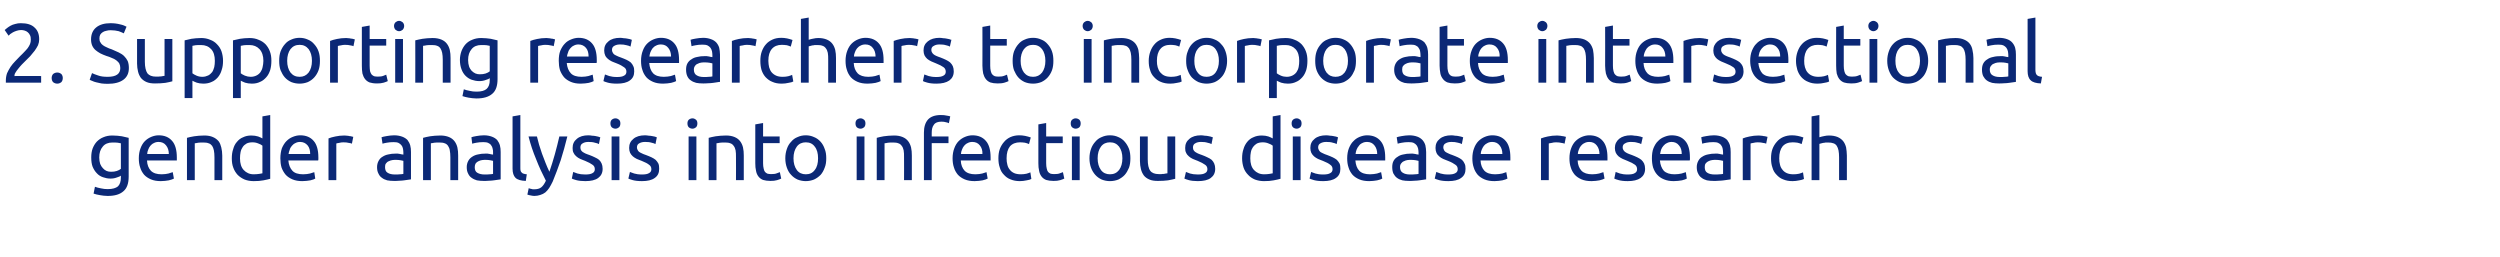 <?xml version="1.0" standalone="no"?><!DOCTYPE svg PUBLIC "-//W3C//DTD SVG 1.1//EN" "http://www.w3.org/Graphics/SVG/1.1/DTD/svg11.dtd"><svg xmlns="http://www.w3.org/2000/svg" version="1.1" width="1282.3px" height="132px" viewBox="0 -9 1282.3 132" style="top:-9px">  <desc>2 Supporting researchers to incorporate intersectional gender analysis into infectious disease research</desc>  <defs/>  <g id="Polygon82083">    <path d="M 62 81.1 C 61.7 81.4 61 81.7 60 82 C 59 82.4 57.9 82.6 56.6 82.6 C 55.2 82.6 54 82.3 52.8 81.9 C 51.6 81.5 50.5 80.8 49.7 79.9 C 48.8 79 48.1 77.9 47.5 76.5 C 47 75.2 46.8 73.6 46.8 71.7 C 46.8 70.1 47 68.6 47.5 67.2 C 48 65.9 48.7 64.7 49.6 63.7 C 50.6 62.7 51.7 61.9 53 61.4 C 54.4 60.8 55.9 60.5 57.6 60.5 C 59.5 60.5 61.1 60.7 62.5 60.9 C 63.9 61.2 65 61.5 66 61.7 C 66 61.7 66 81.6 66 81.6 C 66 85.1 65.1 87.6 63.3 89.1 C 61.5 90.7 58.9 91.5 55.2 91.5 C 53.8 91.5 52.5 91.3 51.3 91.1 C 50 90.9 48.9 90.6 48 90.3 C 48 90.3 48.7 86.8 48.7 86.8 C 49.6 87.1 50.5 87.4 51.7 87.6 C 52.9 87.9 54.1 88 55.3 88 C 57.7 88 59.4 87.5 60.5 86.6 C 61.5 85.6 62 84.1 62 82.1 C 62 82.1 62 81.1 62 81.1 Z M 62 64.5 C 61.6 64.4 61.1 64.3 60.4 64.2 C 59.7 64.1 58.8 64.1 57.6 64.1 C 55.5 64.1 53.8 64.8 52.7 66.2 C 51.5 67.6 50.9 69.4 50.9 71.8 C 50.9 73 51.1 74.2 51.4 75.1 C 51.8 76 52.2 76.7 52.8 77.3 C 53.3 77.9 54 78.4 54.7 78.7 C 55.4 79 56.2 79.1 57 79.1 C 58 79.1 59 79 59.9 78.7 C 60.8 78.4 61.5 78 62 77.6 C 62 77.6 62 64.5 62 64.5 Z M 71.2 72.2 C 71.2 70.3 71.5 68.5 72.1 67 C 72.6 65.6 73.4 64.3 74.3 63.4 C 75.3 62.4 76.4 61.7 77.6 61.2 C 78.8 60.7 80.1 60.4 81.4 60.4 C 84.4 60.4 86.7 61.4 88.3 63.3 C 89.9 65.1 90.7 68 90.7 71.8 C 90.7 72 90.7 72.2 90.7 72.5 C 90.7 72.8 90.7 73 90.7 73.3 C 90.7 73.3 75.4 73.3 75.4 73.3 C 75.5 75.6 76.2 77.3 77.4 78.6 C 78.6 79.8 80.4 80.4 82.9 80.4 C 84.3 80.4 85.5 80.2 86.4 80 C 87.4 79.7 88.1 79.5 88.6 79.3 C 88.6 79.3 89.2 82.6 89.2 82.6 C 88.7 82.9 87.8 83.2 86.6 83.5 C 85.4 83.7 84 83.9 82.5 83.9 C 80.5 83.9 78.8 83.6 77.4 83 C 76 82.4 74.8 81.6 73.9 80.6 C 73 79.5 72.3 78.3 71.9 76.9 C 71.4 75.5 71.2 73.9 71.2 72.2 Z M 86.6 70 C 86.6 68.2 86.1 66.7 85.2 65.6 C 84.3 64.4 83 63.8 81.3 63.8 C 80.4 63.8 79.6 64 78.9 64.4 C 78.2 64.7 77.6 65.2 77.1 65.8 C 76.6 66.4 76.3 67 76 67.8 C 75.7 68.5 75.5 69.3 75.5 70 C 75.5 70 86.6 70 86.6 70 Z M 95.9 61.7 C 96.8 61.4 98 61.2 99.6 60.9 C 101.1 60.7 102.8 60.5 104.8 60.5 C 106.6 60.5 108.1 60.8 109.2 61.3 C 110.4 61.8 111.3 62.5 112.1 63.4 C 112.8 64.3 113.2 65.4 113.5 66.6 C 113.8 67.9 114 69.3 114 70.8 C 113.96 70.81 114 83.4 114 83.4 L 110 83.4 C 110 83.4 109.97 71.67 110 71.7 C 110 70.3 109.9 69.1 109.7 68.1 C 109.5 67.2 109.2 66.4 108.8 65.8 C 108.3 65.2 107.8 64.7 107 64.5 C 106.3 64.2 105.4 64.1 104.4 64.1 C 103.9 64.1 103.5 64.1 103 64.1 C 102.6 64.1 102.1 64.2 101.7 64.2 C 101.3 64.3 100.9 64.3 100.6 64.4 C 100.3 64.4 100 64.5 99.9 64.5 C 99.9 64.49 99.9 83.4 99.9 83.4 L 95.9 83.4 C 95.9 83.4 95.9 61.65 95.9 61.7 Z M 134.6 65.7 C 134.1 65.3 133.4 64.9 132.5 64.6 C 131.6 64.2 130.6 64 129.5 64 C 128.3 64 127.3 64.2 126.5 64.6 C 125.7 65.1 125 65.6 124.5 66.4 C 124 67.1 123.6 68 123.4 69 C 123.2 70 123.1 71 123.1 72.2 C 123.1 74.8 123.7 76.8 125 78.2 C 126.3 79.6 128 80.4 130.1 80.4 C 131.2 80.4 132.1 80.3 132.9 80.2 C 133.6 80.1 134.2 80 134.6 79.9 C 134.6 79.9 134.6 65.7 134.6 65.7 Z M 134.6 50.7 L 138.6 50 C 138.6 50 138.58 82.72 138.6 82.7 C 137.7 83 136.5 83.2 135.1 83.5 C 133.6 83.8 132 83.9 130.1 83.9 C 128.4 83.9 126.8 83.6 125.5 83.1 C 124.1 82.5 122.9 81.7 121.9 80.7 C 121 79.7 120.2 78.5 119.7 77.1 C 119.1 75.6 118.9 74 118.9 72.2 C 118.9 70.5 119.1 68.9 119.6 67.5 C 120 66 120.6 64.8 121.5 63.8 C 122.4 62.7 123.4 61.9 124.7 61.4 C 125.9 60.8 127.3 60.5 128.9 60.5 C 130.2 60.5 131.4 60.7 132.4 61 C 133.4 61.4 134.1 61.7 134.6 62 C 134.58 62 134.6 50.7 134.6 50.7 Z M 143.8 72.2 C 143.8 70.3 144.1 68.5 144.6 67 C 145.2 65.6 146 64.3 146.9 63.4 C 147.9 62.4 148.9 61.7 150.2 61.2 C 151.4 60.7 152.7 60.4 154 60.4 C 157 60.4 159.3 61.4 160.9 63.3 C 162.5 65.1 163.3 68 163.3 71.8 C 163.3 72 163.3 72.2 163.3 72.5 C 163.3 72.8 163.3 73 163.2 73.3 C 163.2 73.3 147.9 73.3 147.9 73.3 C 148.1 75.6 148.8 77.3 150 78.6 C 151.1 79.8 153 80.4 155.5 80.4 C 156.9 80.4 158.1 80.2 159 80 C 160 79.7 160.7 79.5 161.2 79.3 C 161.2 79.3 161.7 82.6 161.7 82.6 C 161.3 82.9 160.4 83.2 159.2 83.5 C 158 83.7 156.6 83.9 155 83.9 C 153.1 83.9 151.4 83.6 150 83 C 148.6 82.4 147.4 81.6 146.5 80.6 C 145.6 79.5 144.9 78.3 144.4 76.9 C 144 75.5 143.8 73.9 143.8 72.2 Z M 159.1 70 C 159.1 68.2 158.7 66.7 157.8 65.6 C 156.8 64.4 155.5 63.8 153.9 63.8 C 153 63.8 152.2 64 151.5 64.4 C 150.8 64.7 150.2 65.2 149.7 65.8 C 149.2 66.4 148.8 67 148.6 67.8 C 148.3 68.5 148.1 69.3 148 70 C 148 70 159.1 70 159.1 70 Z M 176.7 60.5 C 177.1 60.5 177.5 60.6 177.9 60.6 C 178.4 60.6 178.8 60.7 179.2 60.8 C 179.7 60.8 180 60.9 180.4 61 C 180.8 61.1 181 61.1 181.2 61.2 C 181.2 61.2 180.5 64.7 180.5 64.7 C 180.2 64.5 179.7 64.4 178.9 64.3 C 178.2 64.1 177.3 64 176.1 64 C 175.4 64 174.6 64.1 173.9 64.3 C 173.2 64.4 172.7 64.5 172.5 64.6 C 172.47 64.58 172.5 83.4 172.5 83.4 L 168.5 83.4 C 168.5 83.4 168.47 61.95 168.5 62 C 169.4 61.6 170.6 61.3 172 61 C 173.4 60.7 175 60.5 176.7 60.5 Z M 202.6 80.5 C 203.5 80.5 204.4 80.5 205.1 80.4 C 205.8 80.4 206.4 80.3 206.9 80.2 C 206.9 80.2 206.9 73.5 206.9 73.5 C 206.6 73.4 206.2 73.3 205.5 73.2 C 204.9 73.1 204.1 73 203.2 73 C 202.6 73 201.9 73 201.3 73.1 C 200.6 73.2 200 73.4 199.4 73.7 C 198.8 73.9 198.4 74.3 198 74.8 C 197.6 75.3 197.5 75.9 197.5 76.7 C 197.5 78.1 197.9 79.1 198.8 79.6 C 199.7 80.2 201 80.5 202.6 80.5 Z M 202.2 60.4 C 203.8 60.4 205.2 60.7 206.3 61.1 C 207.4 61.5 208.3 62.1 209 62.8 C 209.6 63.6 210.1 64.5 210.4 65.5 C 210.7 66.6 210.8 67.7 210.8 69 C 210.8 69 210.8 83 210.8 83 C 210.5 83 210 83.1 209.4 83.2 C 208.8 83.3 208.1 83.4 207.3 83.5 C 206.5 83.6 205.7 83.7 204.8 83.7 C 203.9 83.8 203 83.8 202.1 83.8 C 200.8 83.8 199.7 83.7 198.6 83.5 C 197.6 83.2 196.6 82.8 195.9 82.2 C 195.1 81.7 194.5 80.9 194.1 80 C 193.6 79.1 193.4 78 193.4 76.7 C 193.4 75.5 193.7 74.4 194.2 73.5 C 194.7 72.6 195.3 71.9 196.2 71.4 C 197.1 70.8 198.1 70.4 199.2 70.2 C 200.4 69.9 201.6 69.8 202.8 69.8 C 203.2 69.8 203.6 69.8 204.1 69.8 C 204.5 69.9 204.9 69.9 205.3 70 C 205.7 70.1 206 70.2 206.3 70.2 C 206.6 70.3 206.8 70.3 206.9 70.3 C 206.9 70.3 206.9 69.2 206.9 69.2 C 206.9 68.6 206.8 67.9 206.7 67.3 C 206.6 66.6 206.3 66 205.9 65.5 C 205.5 65 205 64.6 204.4 64.3 C 203.8 64 202.9 63.9 201.9 63.9 C 200.6 63.9 199.4 64 198.4 64.2 C 197.4 64.4 196.7 64.5 196.2 64.7 C 196.2 64.7 195.7 61.4 195.7 61.4 C 196.2 61.2 197.1 61 198.3 60.8 C 199.5 60.6 200.8 60.4 202.2 60.4 Z M 217 61.7 C 217.9 61.4 219.1 61.2 220.6 60.9 C 222.1 60.7 223.9 60.5 225.9 60.5 C 227.6 60.5 229.1 60.8 230.3 61.3 C 231.5 61.8 232.4 62.5 233.1 63.4 C 233.8 64.3 234.3 65.4 234.6 66.6 C 234.9 67.9 235 69.3 235 70.8 C 235.02 70.81 235 83.4 235 83.4 L 231 83.4 C 231 83.4 231.02 71.67 231 71.7 C 231 70.3 230.9 69.1 230.7 68.1 C 230.6 67.2 230.2 66.4 229.8 65.8 C 229.4 65.2 228.8 64.7 228.1 64.5 C 227.4 64.2 226.5 64.1 225.4 64.1 C 225 64.1 224.6 64.1 224.1 64.1 C 223.6 64.1 223.2 64.2 222.8 64.2 C 222.4 64.3 222 64.3 221.7 64.4 C 221.3 64.4 221.1 64.5 221 64.5 C 220.95 64.49 221 83.4 221 83.4 L 217 83.4 C 217 83.4 216.96 61.65 217 61.7 Z M 248.6 80.5 C 249.5 80.5 250.4 80.5 251.1 80.4 C 251.8 80.4 252.4 80.3 252.9 80.2 C 252.9 80.2 252.9 73.5 252.9 73.5 C 252.6 73.4 252.2 73.3 251.5 73.2 C 250.9 73.1 250.1 73 249.2 73 C 248.6 73 248 73 247.3 73.1 C 246.6 73.2 246 73.4 245.4 73.7 C 244.9 73.9 244.4 74.3 244 74.8 C 243.7 75.3 243.5 75.9 243.5 76.7 C 243.5 78.1 243.9 79.1 244.8 79.6 C 245.8 80.2 247 80.5 248.6 80.5 Z M 248.2 60.4 C 249.9 60.4 251.2 60.7 252.3 61.1 C 253.4 61.5 254.3 62.1 255 62.8 C 255.6 63.6 256.1 64.5 256.4 65.5 C 256.7 66.6 256.8 67.7 256.8 69 C 256.8 69 256.8 83 256.8 83 C 256.5 83 256 83.1 255.4 83.2 C 254.8 83.3 254.1 83.4 253.3 83.5 C 252.5 83.6 251.7 83.7 250.8 83.7 C 249.9 83.8 249 83.8 248.1 83.8 C 246.9 83.8 245.7 83.7 244.6 83.5 C 243.6 83.2 242.7 82.8 241.9 82.2 C 241.1 81.7 240.5 80.9 240.1 80 C 239.6 79.1 239.4 78 239.4 76.7 C 239.4 75.5 239.7 74.4 240.2 73.5 C 240.7 72.6 241.4 71.9 242.2 71.4 C 243.1 70.8 244.1 70.4 245.2 70.2 C 246.4 69.9 247.6 69.8 248.8 69.8 C 249.2 69.8 249.7 69.8 250.1 69.8 C 250.5 69.9 250.9 69.9 251.3 70 C 251.7 70.1 252 70.2 252.3 70.2 C 252.6 70.3 252.8 70.3 252.9 70.3 C 252.9 70.3 252.9 69.2 252.9 69.2 C 252.9 68.6 252.9 67.9 252.7 67.3 C 252.6 66.6 252.3 66 251.9 65.5 C 251.6 65 251.1 64.6 250.4 64.3 C 249.8 64 248.9 63.9 247.9 63.9 C 246.6 63.9 245.4 64 244.4 64.2 C 243.5 64.4 242.7 64.5 242.2 64.7 C 242.2 64.7 241.8 61.4 241.8 61.4 C 242.3 61.2 243.1 61 244.3 60.8 C 245.5 60.6 246.8 60.4 248.2 60.4 Z M 269.7 83.8 C 267.2 83.7 265.4 83.2 264.4 82.2 C 263.4 81.2 262.9 79.6 262.9 77.5 C 262.86 77.52 262.9 50.7 262.9 50.7 L 266.9 50 C 266.9 50 266.86 76.87 266.9 76.9 C 266.9 77.5 266.9 78.1 267 78.5 C 267.1 78.9 267.3 79.3 267.6 79.5 C 267.8 79.8 268.2 80 268.6 80.1 C 269.1 80.2 269.6 80.4 270.2 80.4 C 270.2 80.4 269.7 83.8 269.7 83.8 Z M 271.2 87.5 C 271.5 87.7 271.9 87.8 272.5 87.9 C 273 88.1 273.4 88.1 273.9 88.1 C 275.5 88.1 276.7 87.8 277.6 87.1 C 278.5 86.4 279.3 85.2 280 83.7 C 278.2 80.2 276.5 76.6 275 72.7 C 273.4 68.9 272.1 65 271.1 61 C 271.1 61 275.4 61 275.4 61 C 275.7 62.3 276.1 63.7 276.5 65.2 C 277 66.7 277.5 68.2 278 69.8 C 278.6 71.4 279.2 72.9 279.8 74.5 C 280.4 76.1 281.1 77.6 281.8 79.1 C 282.8 76.1 283.8 73.1 284.6 70.1 C 285.4 67.2 286.2 64.1 286.9 61 C 286.9 61 291 61 291 61 C 290 65.2 288.8 69.3 287.6 73.2 C 286.3 77 284.9 80.7 283.5 84.1 C 282.9 85.3 282.3 86.5 281.7 87.4 C 281.1 88.3 280.4 89.1 279.7 89.7 C 278.9 90.3 278.1 90.7 277.1 91 C 276.2 91.3 275.2 91.5 274 91.5 C 273.7 91.5 273.3 91.4 273 91.4 C 272.6 91.3 272.3 91.3 272 91.2 C 271.6 91.1 271.3 91.1 271.1 91 C 270.8 90.9 270.6 90.8 270.5 90.8 C 270.5 90.8 271.2 87.5 271.2 87.5 Z M 300.2 80.5 C 301.9 80.5 303.1 80.3 303.9 79.8 C 304.7 79.4 305.1 78.7 305.1 77.8 C 305.1 76.8 304.7 76 303.9 75.5 C 303.1 74.9 301.8 74.2 300.1 73.5 C 299.2 73.2 298.4 72.8 297.6 72.5 C 296.8 72.1 296.1 71.7 295.6 71.2 C 295 70.7 294.5 70.1 294.2 69.4 C 293.8 68.7 293.7 67.9 293.7 66.9 C 293.7 64.9 294.4 63.4 295.9 62.2 C 297.3 61 299.3 60.4 301.8 60.4 C 302.5 60.4 303.1 60.5 303.7 60.6 C 304.4 60.6 304.9 60.7 305.5 60.8 C 306 60.9 306.5 61 306.9 61.1 C 307.3 61.3 307.7 61.4 307.9 61.4 C 307.9 61.4 307.2 64.9 307.2 64.9 C 306.7 64.6 306.1 64.4 305.1 64.2 C 304.2 63.9 303.1 63.8 301.8 63.8 C 300.7 63.8 299.7 64 298.9 64.5 C 298.1 64.9 297.7 65.6 297.7 66.6 C 297.7 67 297.8 67.5 297.9 67.8 C 298.1 68.2 298.4 68.6 298.8 68.9 C 299.2 69.2 299.7 69.4 300.2 69.7 C 300.8 70 301.5 70.2 302.3 70.5 C 303.4 70.9 304.3 71.3 305.1 71.7 C 306 72.1 306.7 72.5 307.3 73 C 307.9 73.6 308.3 74.2 308.6 74.9 C 308.9 75.6 309.1 76.5 309.1 77.6 C 309.1 79.7 308.3 81.2 306.8 82.3 C 305.3 83.4 303.1 83.9 300.2 83.9 C 298.3 83.9 296.7 83.7 295.6 83.4 C 294.5 83.1 293.7 82.8 293.3 82.6 C 293.3 82.6 294 79.2 294 79.2 C 294.5 79.4 295.2 79.6 296.2 80 C 297.2 80.3 298.6 80.5 300.2 80.5 Z M 317.7 83.4 L 313.7 83.4 L 313.7 61 L 317.7 61 L 317.7 83.4 Z M 315.7 57 C 314.9 57 314.3 56.7 313.8 56.3 C 313.3 55.8 313.1 55.1 313.1 54.3 C 313.1 53.5 313.3 52.9 313.8 52.4 C 314.3 52 314.9 51.7 315.7 51.7 C 316.4 51.7 317 52 317.5 52.4 C 318 52.9 318.2 53.5 318.2 54.3 C 318.2 55.1 318 55.8 317.5 56.3 C 317 56.7 316.4 57 315.7 57 Z M 329.3 80.5 C 330.9 80.5 332.1 80.3 332.9 79.8 C 333.7 79.4 334.1 78.7 334.1 77.8 C 334.1 76.8 333.7 76 332.9 75.5 C 332.2 74.9 330.9 74.2 329.1 73.5 C 328.2 73.2 327.4 72.8 326.6 72.5 C 325.8 72.1 325.2 71.7 324.6 71.2 C 324 70.7 323.6 70.1 323.2 69.4 C 322.9 68.7 322.7 67.9 322.7 66.9 C 322.7 64.9 323.4 63.4 324.9 62.2 C 326.3 61 328.3 60.4 330.9 60.4 C 331.5 60.4 332.1 60.5 332.8 60.6 C 333.4 60.6 334 60.7 334.5 60.8 C 335.1 60.9 335.5 61 336 61.1 C 336.4 61.3 336.7 61.4 336.9 61.4 C 336.9 61.4 336.2 64.9 336.2 64.9 C 335.8 64.6 335.1 64.4 334.2 64.2 C 333.3 63.9 332.2 63.8 330.9 63.8 C 329.7 63.8 328.8 64 327.9 64.5 C 327.1 64.9 326.7 65.6 326.7 66.6 C 326.7 67 326.8 67.5 327 67.8 C 327.2 68.2 327.4 68.6 327.8 68.9 C 328.2 69.2 328.7 69.4 329.3 69.7 C 329.8 70 330.5 70.2 331.3 70.5 C 332.4 70.9 333.3 71.3 334.2 71.7 C 335 72.1 335.7 72.5 336.3 73 C 336.9 73.6 337.3 74.2 337.7 74.9 C 338 75.6 338.1 76.5 338.1 77.6 C 338.1 79.7 337.4 81.2 335.8 82.3 C 334.3 83.4 332.1 83.9 329.3 83.9 C 327.3 83.9 325.7 83.7 324.6 83.4 C 323.5 83.1 322.7 82.8 322.3 82.6 C 322.3 82.6 323.1 79.2 323.1 79.2 C 323.5 79.4 324.3 79.6 325.3 80 C 326.3 80.3 327.6 80.5 329.3 80.5 Z M 357.2 83.4 L 353.2 83.4 L 353.2 61 L 357.2 61 L 357.2 83.4 Z M 355.2 57 C 354.4 57 353.8 56.7 353.3 56.3 C 352.8 55.8 352.6 55.1 352.6 54.3 C 352.6 53.5 352.8 52.9 353.3 52.4 C 353.8 52 354.4 51.7 355.2 51.7 C 355.9 51.7 356.5 52 357 52.4 C 357.5 52.9 357.7 53.5 357.7 54.3 C 357.7 55.1 357.5 55.8 357 56.3 C 356.5 56.7 355.9 57 355.2 57 Z M 363.5 61.7 C 364.4 61.4 365.6 61.2 367.1 60.9 C 368.7 60.7 370.4 60.5 372.4 60.5 C 374.2 60.5 375.6 60.8 376.8 61.3 C 378 61.8 378.9 62.5 379.6 63.4 C 380.3 64.3 380.8 65.4 381.1 66.6 C 381.4 67.9 381.5 69.3 381.5 70.8 C 381.55 70.81 381.5 83.4 381.5 83.4 L 377.5 83.4 C 377.5 83.4 377.55 71.67 377.5 71.7 C 377.5 70.3 377.5 69.1 377.3 68.1 C 377.1 67.2 376.8 66.4 376.3 65.8 C 375.9 65.2 375.3 64.7 374.6 64.5 C 373.9 64.2 373 64.1 372 64.1 C 371.5 64.1 371.1 64.1 370.6 64.1 C 370.2 64.1 369.7 64.2 369.3 64.2 C 368.9 64.3 368.5 64.3 368.2 64.4 C 367.9 64.4 367.6 64.5 367.5 64.5 C 367.49 64.49 367.5 83.4 367.5 83.4 L 363.5 83.4 C 363.5 83.4 363.49 61.65 363.5 61.7 Z M 391.4 61 L 399.9 61 L 399.9 64.4 L 391.4 64.4 C 391.4 64.4 391.41 74.68 391.4 74.7 C 391.4 75.8 391.5 76.7 391.7 77.5 C 391.8 78.2 392.1 78.8 392.4 79.2 C 392.8 79.6 393.2 79.9 393.7 80.1 C 394.2 80.2 394.9 80.3 395.5 80.3 C 396.7 80.3 397.7 80.2 398.4 79.9 C 399.2 79.6 399.7 79.4 400 79.3 C 400 79.3 400.7 82.6 400.7 82.6 C 400.3 82.8 399.6 83.1 398.6 83.4 C 397.6 83.7 396.5 83.8 395.2 83.8 C 393.7 83.8 392.4 83.6 391.4 83.3 C 390.4 82.9 389.6 82.3 389 81.5 C 388.4 80.7 388 79.8 387.8 78.7 C 387.5 77.5 387.4 76.2 387.4 74.7 C 387.41 74.72 387.4 54.8 387.4 54.8 L 391.4 54.1 L 391.4 61 Z M 423.8 72.2 C 423.8 74 423.6 75.6 423 77 C 422.5 78.4 421.8 79.7 420.9 80.7 C 419.9 81.7 418.8 82.5 417.5 83.1 C 416.2 83.6 414.8 83.9 413.3 83.9 C 411.8 83.9 410.4 83.6 409.1 83.1 C 407.8 82.5 406.7 81.7 405.8 80.7 C 404.8 79.7 404.1 78.4 403.6 77 C 403.1 75.6 402.8 74 402.8 72.2 C 402.8 70.4 403.1 68.8 403.6 67.4 C 404.1 65.9 404.8 64.7 405.8 63.7 C 406.7 62.6 407.8 61.8 409.1 61.3 C 410.4 60.7 411.8 60.4 413.3 60.4 C 414.8 60.4 416.2 60.7 417.5 61.3 C 418.8 61.8 419.9 62.6 420.9 63.7 C 421.8 64.7 422.5 65.9 423 67.4 C 423.6 68.8 423.8 70.4 423.8 72.2 Z M 419.6 72.2 C 419.6 69.7 419.1 67.7 417.9 66.2 C 416.8 64.7 415.3 64 413.3 64 C 411.4 64 409.8 64.7 408.7 66.2 C 407.6 67.7 407 69.7 407 72.2 C 407 74.7 407.6 76.7 408.7 78.2 C 409.8 79.7 411.4 80.4 413.3 80.4 C 415.3 80.4 416.8 79.7 417.9 78.2 C 419.1 76.7 419.6 74.7 419.6 72.2 Z M 443.4 83.4 L 439.4 83.4 L 439.4 61 L 443.4 61 L 443.4 83.4 Z M 441.4 57 C 440.6 57 440 56.7 439.5 56.3 C 439 55.8 438.8 55.1 438.8 54.3 C 438.8 53.5 439 52.9 439.5 52.4 C 440 52 440.6 51.7 441.4 51.7 C 442.1 51.7 442.7 52 443.2 52.4 C 443.7 52.9 443.9 53.5 443.9 54.3 C 443.9 55.1 443.7 55.8 443.2 56.3 C 442.7 56.7 442.1 57 441.4 57 Z M 449.7 61.7 C 450.6 61.4 451.8 61.2 453.3 60.9 C 454.9 60.7 456.6 60.5 458.6 60.5 C 460.4 60.5 461.8 60.8 463 61.3 C 464.2 61.8 465.1 62.5 465.8 63.4 C 466.5 64.3 467 65.4 467.3 66.6 C 467.6 67.9 467.7 69.3 467.7 70.8 C 467.75 70.81 467.7 83.4 467.7 83.4 L 463.7 83.4 C 463.7 83.4 463.75 71.67 463.7 71.7 C 463.7 70.3 463.7 69.1 463.5 68.1 C 463.3 67.2 463 66.4 462.5 65.8 C 462.1 65.2 461.5 64.7 460.8 64.5 C 460.1 64.2 459.2 64.1 458.2 64.1 C 457.7 64.1 457.3 64.1 456.8 64.1 C 456.4 64.1 455.9 64.2 455.5 64.2 C 455.1 64.3 454.7 64.3 454.4 64.4 C 454.1 64.4 453.8 64.5 453.7 64.5 C 453.69 64.49 453.7 83.4 453.7 83.4 L 449.7 83.4 C 449.7 83.4 449.69 61.65 449.7 61.7 Z M 482.6 50 C 483.8 50 484.8 50.1 485.6 50.3 C 486.5 50.4 487.1 50.6 487.4 50.7 C 487.4 50.7 486.7 54.2 486.7 54.2 C 486.3 54 485.8 53.8 485.2 53.7 C 484.6 53.5 483.8 53.4 482.9 53.4 C 481 53.4 479.7 53.9 479 55 C 478.2 56 477.9 57.4 477.9 59.1 C 477.86 59.07 477.9 61 477.9 61 L 486.5 61 L 486.5 64.4 L 477.9 64.4 L 477.9 83.4 L 473.9 83.4 C 473.9 83.4 473.86 58.99 473.9 59 C 473.9 56.1 474.6 53.9 476 52.3 C 477.4 50.8 479.6 50 482.6 50 Z M 488.6 72.2 C 488.6 70.3 488.9 68.5 489.5 67 C 490 65.6 490.8 64.3 491.7 63.4 C 492.7 62.4 493.8 61.7 495 61.2 C 496.2 60.7 497.5 60.4 498.8 60.4 C 501.8 60.4 504.1 61.4 505.7 63.3 C 507.3 65.1 508.1 68 508.1 71.8 C 508.1 72 508.1 72.2 508.1 72.5 C 508.1 72.8 508.1 73 508.1 73.3 C 508.1 73.3 492.8 73.3 492.8 73.3 C 492.9 75.6 493.6 77.3 494.8 78.6 C 496 79.8 497.8 80.4 500.3 80.4 C 501.7 80.4 502.9 80.2 503.8 80 C 504.8 79.7 505.5 79.5 506 79.3 C 506 79.3 506.6 82.6 506.6 82.6 C 506.1 82.9 505.2 83.2 504 83.5 C 502.8 83.7 501.4 83.9 499.9 83.9 C 497.9 83.9 496.2 83.6 494.8 83 C 493.4 82.4 492.2 81.6 491.3 80.6 C 490.4 79.5 489.7 78.3 489.3 76.9 C 488.8 75.5 488.6 73.9 488.6 72.2 Z M 503.9 70 C 504 68.2 503.5 66.7 502.6 65.6 C 501.7 64.4 500.4 63.8 498.7 63.8 C 497.8 63.8 497 64 496.3 64.4 C 495.6 64.7 495 65.2 494.5 65.8 C 494 66.4 493.7 67 493.4 67.8 C 493.1 68.5 492.9 69.3 492.9 70 C 492.9 70 503.9 70 503.9 70 Z M 523.1 83.9 C 521.3 83.9 519.7 83.6 518.3 83 C 516.9 82.5 515.8 81.6 514.9 80.6 C 513.9 79.6 513.2 78.4 512.8 76.9 C 512.3 75.5 512.1 74 512.1 72.2 C 512.1 70.5 512.3 68.9 512.8 67.5 C 513.3 66.1 514.1 64.8 515 63.8 C 515.9 62.7 517 61.9 518.3 61.3 C 519.7 60.7 521.2 60.4 522.8 60.4 C 523.8 60.4 524.8 60.5 525.8 60.7 C 526.8 60.9 527.8 61.2 528.7 61.5 C 528.7 61.5 527.8 64.9 527.8 64.9 C 527.2 64.6 526.5 64.4 525.7 64.2 C 524.9 64.1 524.1 64 523.2 64 C 521 64 519.2 64.7 518 66.1 C 516.9 67.5 516.3 69.5 516.3 72.2 C 516.3 73.4 516.4 74.5 516.7 75.5 C 516.9 76.5 517.4 77.4 518 78.1 C 518.5 78.8 519.3 79.4 520.2 79.8 C 521.1 80.2 522.3 80.4 523.6 80.4 C 524.6 80.4 525.6 80.3 526.5 80.1 C 527.3 79.9 528 79.6 528.5 79.4 C 528.5 79.4 529 82.8 529 82.8 C 528.8 82.9 528.5 83 528 83.2 C 527.6 83.3 527.1 83.4 526.6 83.5 C 526 83.6 525.5 83.7 524.8 83.8 C 524.2 83.8 523.6 83.9 523.1 83.9 Z M 536.6 61 L 545.1 61 L 545.1 64.4 L 536.6 64.4 C 536.6 64.4 536.6 74.68 536.6 74.7 C 536.6 75.8 536.7 76.7 536.9 77.5 C 537 78.2 537.3 78.8 537.6 79.2 C 538 79.6 538.4 79.9 538.9 80.1 C 539.4 80.2 540 80.3 540.7 80.3 C 541.9 80.3 542.9 80.2 543.6 79.9 C 544.4 79.6 544.9 79.4 545.2 79.3 C 545.2 79.3 545.9 82.6 545.9 82.6 C 545.5 82.8 544.8 83.1 543.8 83.4 C 542.8 83.7 541.7 83.8 540.4 83.8 C 538.9 83.8 537.6 83.6 536.6 83.3 C 535.6 82.9 534.8 82.3 534.2 81.5 C 533.6 80.7 533.2 79.8 533 78.7 C 532.7 77.5 532.6 76.2 532.6 74.7 C 532.6 74.72 532.6 54.8 532.6 54.8 L 536.6 54.1 L 536.6 61 Z M 553.8 83.4 L 549.8 83.4 L 549.8 61 L 553.8 61 L 553.8 83.4 Z M 551.7 57 C 551 57 550.4 56.7 549.9 56.3 C 549.4 55.8 549.2 55.1 549.2 54.3 C 549.2 53.5 549.4 52.9 549.9 52.4 C 550.4 52 551 51.7 551.7 51.7 C 552.5 51.7 553.1 52 553.6 52.4 C 554.1 52.9 554.3 53.5 554.3 54.3 C 554.3 55.1 554.1 55.8 553.6 56.3 C 553.1 56.7 552.5 57 551.7 57 Z M 579.8 72.2 C 579.8 74 579.6 75.6 579.1 77 C 578.5 78.4 577.8 79.7 576.9 80.7 C 576 81.7 574.8 82.5 573.6 83.1 C 572.3 83.6 570.9 83.9 569.3 83.9 C 567.8 83.9 566.4 83.6 565.1 83.1 C 563.8 82.5 562.7 81.7 561.8 80.7 C 560.9 79.7 560.1 78.4 559.6 77 C 559.1 75.6 558.8 74 558.8 72.2 C 558.8 70.4 559.1 68.8 559.6 67.4 C 560.1 65.9 560.9 64.7 561.8 63.7 C 562.7 62.6 563.8 61.8 565.1 61.3 C 566.4 60.7 567.8 60.4 569.3 60.4 C 570.9 60.4 572.3 60.7 573.6 61.3 C 574.8 61.8 576 62.6 576.9 63.7 C 577.8 64.7 578.5 65.9 579.1 67.4 C 579.6 68.8 579.8 70.4 579.8 72.2 Z M 575.7 72.2 C 575.7 69.7 575.1 67.7 574 66.2 C 572.8 64.7 571.3 64 569.3 64 C 567.4 64 565.8 64.7 564.7 66.2 C 563.6 67.7 563 69.7 563 72.2 C 563 74.7 563.6 76.7 564.7 78.2 C 565.8 79.7 567.4 80.4 569.3 80.4 C 571.3 80.4 572.8 79.7 574 78.2 C 575.1 76.7 575.7 74.7 575.7 72.2 Z M 602.8 82.7 C 601.8 83 600.6 83.2 599.1 83.5 C 597.6 83.7 595.9 83.8 593.9 83.8 C 592.2 83.8 590.7 83.6 589.6 83.1 C 588.4 82.6 587.4 81.9 586.7 81 C 586 80 585.5 79 585.2 77.7 C 584.9 76.5 584.7 75.1 584.7 73.6 C 584.7 73.56 584.7 61 584.7 61 L 588.7 61 C 588.7 61 588.7 72.7 588.7 72.7 C 588.7 75.4 589.1 77.4 590 78.6 C 590.8 79.7 592.3 80.3 594.3 80.3 C 594.8 80.3 595.2 80.3 595.7 80.3 C 596.1 80.2 596.6 80.2 597 80.2 C 597.4 80.1 597.7 80.1 598 80 C 598.4 80 598.6 79.9 598.8 79.9 C 598.76 79.88 598.8 61 598.8 61 L 602.8 61 C 602.8 61 602.76 82.72 602.8 82.7 Z M 614.4 80.5 C 616.1 80.5 617.3 80.3 618.1 79.8 C 618.9 79.4 619.3 78.7 619.3 77.8 C 619.3 76.8 618.9 76 618.1 75.5 C 617.3 74.9 616 74.2 614.3 73.5 C 613.4 73.2 612.6 72.8 611.8 72.5 C 611 72.1 610.3 71.7 609.8 71.2 C 609.2 70.7 608.7 70.1 608.4 69.4 C 608 68.7 607.9 67.9 607.9 66.9 C 607.9 64.9 608.6 63.4 610.1 62.2 C 611.5 61 613.5 60.4 616 60.4 C 616.7 60.4 617.3 60.5 617.9 60.6 C 618.6 60.6 619.1 60.7 619.7 60.8 C 620.2 60.9 620.7 61 621.1 61.1 C 621.5 61.3 621.9 61.4 622.1 61.4 C 622.1 61.4 621.4 64.9 621.4 64.9 C 620.9 64.6 620.3 64.4 619.3 64.2 C 618.4 63.9 617.3 63.8 616 63.8 C 614.9 63.8 613.9 64 613.1 64.5 C 612.3 64.9 611.9 65.6 611.9 66.6 C 611.9 67 612 67.5 612.1 67.8 C 612.3 68.2 612.6 68.6 613 68.9 C 613.4 69.2 613.9 69.4 614.4 69.7 C 615 70 615.7 70.2 616.5 70.5 C 617.6 70.9 618.5 71.3 619.3 71.7 C 620.2 72.1 620.9 72.5 621.5 73 C 622.1 73.6 622.5 74.2 622.8 74.9 C 623.1 75.6 623.3 76.5 623.3 77.6 C 623.3 79.7 622.5 81.2 621 82.3 C 619.5 83.4 617.3 83.9 614.4 83.9 C 612.5 83.9 610.9 83.7 609.8 83.4 C 608.7 83.1 607.9 82.8 607.5 82.6 C 607.5 82.6 608.3 79.2 608.3 79.2 C 608.7 79.4 609.4 79.6 610.4 80 C 611.4 80.3 612.8 80.5 614.4 80.5 Z M 652.8 65.7 C 652.3 65.3 651.6 64.9 650.7 64.6 C 649.8 64.2 648.8 64 647.7 64 C 646.5 64 645.6 64.2 644.7 64.6 C 643.9 65.1 643.3 65.6 642.7 66.4 C 642.2 67.1 641.8 68 641.6 69 C 641.4 70 641.3 71 641.3 72.2 C 641.3 74.8 641.9 76.8 643.2 78.2 C 644.5 79.6 646.2 80.4 648.4 80.4 C 649.5 80.4 650.4 80.3 651.1 80.2 C 651.8 80.1 652.4 80 652.8 79.9 C 652.8 79.9 652.8 65.7 652.8 65.7 Z M 652.8 50.7 L 656.8 50 C 656.8 50 656.8 82.72 656.8 82.7 C 655.9 83 654.7 83.2 653.3 83.5 C 651.8 83.8 650.2 83.9 648.3 83.9 C 646.6 83.9 645.1 83.6 643.7 83.1 C 642.3 82.5 641.1 81.7 640.2 80.7 C 639.2 79.7 638.4 78.5 637.9 77.1 C 637.4 75.6 637.1 74 637.1 72.2 C 637.1 70.5 637.3 68.9 637.8 67.5 C 638.2 66 638.9 64.8 639.7 63.8 C 640.6 62.7 641.6 61.9 642.9 61.4 C 644.1 60.8 645.6 60.5 647.2 60.5 C 648.5 60.5 649.6 60.7 650.6 61 C 651.6 61.4 652.3 61.7 652.8 62 C 652.8 62 652.8 50.7 652.8 50.7 Z M 667.1 83.4 L 663.1 83.4 L 663.1 61 L 667.1 61 L 667.1 83.4 Z M 665.1 57 C 664.3 57 663.7 56.7 663.2 56.3 C 662.7 55.8 662.5 55.1 662.5 54.3 C 662.5 53.5 662.7 52.9 663.2 52.4 C 663.7 52 664.3 51.7 665.1 51.7 C 665.8 51.7 666.4 52 666.9 52.4 C 667.4 52.9 667.6 53.5 667.6 54.3 C 667.6 55.1 667.4 55.8 666.9 56.3 C 666.4 56.7 665.8 57 665.1 57 Z M 678.7 80.5 C 680.3 80.5 681.5 80.3 682.3 79.8 C 683.1 79.4 683.5 78.7 683.5 77.8 C 683.5 76.8 683.1 76 682.3 75.5 C 681.6 74.9 680.3 74.2 678.5 73.5 C 677.6 73.2 676.8 72.8 676 72.5 C 675.2 72.1 674.6 71.7 674 71.2 C 673.4 70.7 673 70.1 672.6 69.4 C 672.3 68.7 672.1 67.9 672.1 66.9 C 672.1 64.9 672.8 63.4 674.3 62.2 C 675.7 61 677.7 60.4 680.3 60.4 C 680.9 60.4 681.5 60.5 682.2 60.6 C 682.8 60.6 683.4 60.7 683.9 60.8 C 684.5 60.9 684.9 61 685.4 61.1 C 685.8 61.3 686.1 61.4 686.3 61.4 C 686.3 61.4 685.6 64.9 685.6 64.9 C 685.2 64.6 684.5 64.4 683.6 64.2 C 682.7 63.9 681.6 63.8 680.3 63.8 C 679.1 63.8 678.2 64 677.3 64.5 C 676.5 64.9 676.1 65.6 676.1 66.6 C 676.1 67 676.2 67.5 676.4 67.8 C 676.6 68.2 676.8 68.6 677.2 68.9 C 677.6 69.2 678.1 69.4 678.7 69.7 C 679.2 70 679.9 70.2 680.7 70.5 C 681.8 70.9 682.7 71.3 683.6 71.7 C 684.4 72.1 685.1 72.5 685.7 73 C 686.3 73.6 686.7 74.2 687.1 74.9 C 687.4 75.6 687.5 76.5 687.5 77.6 C 687.5 79.7 686.8 81.2 685.2 82.3 C 683.7 83.4 681.5 83.9 678.7 83.9 C 676.7 83.9 675.1 83.7 674 83.4 C 672.9 83.1 672.2 82.8 671.7 82.6 C 671.7 82.6 672.5 79.2 672.5 79.2 C 672.9 79.4 673.7 79.6 674.7 80 C 675.7 80.3 677 80.5 678.7 80.5 Z M 691 72.2 C 691 70.3 691.3 68.5 691.9 67 C 692.5 65.6 693.2 64.3 694.2 63.4 C 695.1 62.4 696.2 61.7 697.4 61.2 C 698.7 60.7 699.9 60.4 701.2 60.4 C 704.2 60.4 706.5 61.4 708.1 63.3 C 709.7 65.1 710.5 68 710.5 71.8 C 710.5 72 710.5 72.2 710.5 72.5 C 710.5 72.8 710.5 73 710.5 73.3 C 710.5 73.3 695.2 73.3 695.2 73.3 C 695.4 75.6 696 77.3 697.2 78.6 C 698.4 79.8 700.2 80.4 702.7 80.4 C 704.1 80.4 705.3 80.2 706.3 80 C 707.2 79.7 707.9 79.5 708.4 79.3 C 708.4 79.3 709 82.6 709 82.6 C 708.5 82.9 707.7 83.2 706.4 83.5 C 705.2 83.7 703.8 83.9 702.3 83.9 C 700.3 83.9 698.6 83.6 697.2 83 C 695.8 82.4 694.6 81.6 693.7 80.6 C 692.8 79.5 692.1 78.3 691.7 76.9 C 691.2 75.5 691 73.9 691 72.2 Z M 706.4 70 C 706.4 68.2 705.9 66.7 705 65.6 C 704.1 64.4 702.8 63.8 701.2 63.8 C 700.2 63.8 699.4 64 698.7 64.4 C 698 64.7 697.4 65.2 697 65.8 C 696.5 66.4 696.1 67 695.8 67.8 C 695.5 68.5 695.4 69.3 695.3 70 C 695.3 70 706.4 70 706.4 70 Z M 723.2 80.5 C 724.2 80.5 725 80.5 725.8 80.4 C 726.5 80.4 727.1 80.3 727.6 80.2 C 727.6 80.2 727.6 73.5 727.6 73.5 C 727.3 73.4 726.8 73.3 726.2 73.2 C 725.5 73.1 724.8 73 723.8 73 C 723.2 73 722.6 73 721.9 73.1 C 721.3 73.2 720.6 73.4 720.1 73.7 C 719.5 73.9 719.1 74.3 718.7 74.8 C 718.3 75.3 718.1 75.9 718.1 76.7 C 718.1 78.1 718.6 79.1 719.5 79.6 C 720.4 80.2 721.7 80.5 723.2 80.5 Z M 722.9 60.4 C 724.5 60.4 725.9 60.7 727 61.1 C 728.1 61.5 728.9 62.1 729.6 62.8 C 730.3 63.6 730.8 64.5 731.1 65.5 C 731.3 66.6 731.5 67.7 731.5 69 C 731.5 69 731.5 83 731.5 83 C 731.1 83 730.7 83.1 730.1 83.2 C 729.4 83.3 728.7 83.4 728 83.5 C 727.2 83.6 726.4 83.7 725.5 83.7 C 724.5 83.8 723.7 83.8 722.8 83.8 C 721.5 83.8 720.3 83.7 719.3 83.5 C 718.2 83.2 717.3 82.8 716.5 82.2 C 715.8 81.7 715.2 80.9 714.7 80 C 714.3 79.1 714.1 78 714.1 76.7 C 714.1 75.5 714.3 74.4 714.8 73.5 C 715.3 72.6 716 71.9 716.9 71.4 C 717.7 70.8 718.7 70.4 719.9 70.2 C 721 69.9 722.2 69.8 723.5 69.8 C 723.9 69.8 724.3 69.8 724.7 69.8 C 725.2 69.9 725.6 69.9 726 70 C 726.4 70.1 726.7 70.2 727 70.2 C 727.3 70.3 727.5 70.3 727.6 70.3 C 727.6 70.3 727.6 69.2 727.6 69.2 C 727.6 68.6 727.5 67.9 727.4 67.3 C 727.2 66.6 727 66 726.6 65.5 C 726.2 65 725.7 64.6 725.1 64.3 C 724.4 64 723.6 63.9 722.5 63.9 C 721.2 63.9 720.1 64 719.1 64.2 C 718.1 64.4 717.4 64.5 716.9 64.7 C 716.9 64.7 716.4 61.4 716.4 61.4 C 716.9 61.2 717.8 61 719 60.8 C 720.2 60.6 721.5 60.4 722.9 60.4 Z M 742.9 80.5 C 744.5 80.5 745.7 80.3 746.5 79.8 C 747.3 79.4 747.7 78.7 747.7 77.8 C 747.7 76.8 747.3 76 746.5 75.5 C 745.7 74.9 744.5 74.2 742.7 73.5 C 741.8 73.2 741 72.8 740.2 72.5 C 739.4 72.1 738.7 71.7 738.2 71.2 C 737.6 70.7 737.1 70.1 736.8 69.4 C 736.5 68.7 736.3 67.9 736.3 66.9 C 736.3 64.9 737 63.4 738.5 62.2 C 739.9 61 741.9 60.4 744.5 60.4 C 745.1 60.4 745.7 60.5 746.3 60.6 C 747 60.6 747.6 60.7 748.1 60.8 C 748.7 60.9 749.1 61 749.5 61.1 C 750 61.3 750.3 61.4 750.5 61.4 C 750.5 61.4 749.8 64.9 749.8 64.9 C 749.4 64.6 748.7 64.4 747.8 64.2 C 746.8 63.9 745.7 63.8 744.5 63.8 C 743.3 63.8 742.4 64 741.5 64.5 C 740.7 64.9 740.3 65.6 740.3 66.6 C 740.3 67 740.4 67.5 740.6 67.8 C 740.7 68.2 741 68.6 741.4 68.9 C 741.8 69.2 742.3 69.4 742.9 69.7 C 743.4 70 744.1 70.2 744.9 70.5 C 746 70.9 746.9 71.3 747.8 71.7 C 748.6 72.1 749.3 72.5 749.9 73 C 750.5 73.6 750.9 74.2 751.2 74.9 C 751.6 75.6 751.7 76.5 751.7 77.6 C 751.7 79.7 751 81.2 749.4 82.3 C 747.9 83.4 745.7 83.9 742.9 83.9 C 740.9 83.9 739.3 83.7 738.2 83.4 C 737.1 83.1 736.3 82.8 735.9 82.6 C 735.9 82.6 736.7 79.2 736.7 79.2 C 737.1 79.4 737.9 79.6 738.9 80 C 739.9 80.3 741.2 80.5 742.9 80.5 Z M 755.2 72.2 C 755.2 70.3 755.5 68.5 756.1 67 C 756.6 65.6 757.4 64.3 758.3 63.4 C 759.3 62.4 760.4 61.7 761.6 61.2 C 762.8 60.7 764.1 60.4 765.4 60.4 C 768.4 60.4 770.7 61.4 772.3 63.3 C 773.9 65.1 774.7 68 774.7 71.8 C 774.7 72 774.7 72.2 774.7 72.5 C 774.7 72.8 774.7 73 774.7 73.3 C 774.7 73.3 759.4 73.3 759.4 73.3 C 759.5 75.6 760.2 77.3 761.4 78.6 C 762.6 79.8 764.4 80.4 766.9 80.4 C 768.3 80.4 769.5 80.2 770.5 80 C 771.4 79.7 772.1 79.5 772.6 79.3 C 772.6 79.3 773.2 82.6 773.2 82.6 C 772.7 82.9 771.8 83.2 770.6 83.5 C 769.4 83.7 768 83.9 766.5 83.9 C 764.5 83.9 762.8 83.6 761.4 83 C 760 82.4 758.8 81.6 757.9 80.6 C 757 79.5 756.3 78.3 755.9 76.9 C 755.4 75.5 755.2 73.9 755.2 72.2 Z M 770.6 70 C 770.6 68.2 770.1 66.7 769.2 65.6 C 768.3 64.4 767 63.8 765.4 63.8 C 764.4 63.8 763.6 64 762.9 64.4 C 762.2 64.7 761.6 65.2 761.1 65.8 C 760.7 66.4 760.3 67 760 67.8 C 759.7 68.5 759.5 69.3 759.5 70 C 759.5 70 770.6 70 770.6 70 Z M 798.7 60.5 C 799 60.5 799.4 60.6 799.9 60.6 C 800.3 60.6 800.7 60.7 801.2 60.8 C 801.6 60.8 802 60.9 802.4 61 C 802.7 61.1 803 61.1 803.2 61.2 C 803.2 61.2 802.5 64.7 802.5 64.7 C 802.1 64.5 801.6 64.4 800.9 64.3 C 800.2 64.1 799.2 64 798.1 64 C 797.3 64 796.6 64.1 795.9 64.3 C 795.1 64.4 794.7 64.5 794.4 64.6 C 794.42 64.58 794.4 83.4 794.4 83.4 L 790.4 83.4 C 790.4 83.4 790.42 61.95 790.4 62 C 791.4 61.6 792.5 61.3 793.9 61 C 795.4 60.7 796.9 60.5 798.7 60.5 Z M 805 72.2 C 805 70.3 805.3 68.5 805.9 67 C 806.4 65.6 807.2 64.3 808.1 63.4 C 809.1 62.4 810.2 61.7 811.4 61.2 C 812.6 60.7 813.9 60.4 815.2 60.4 C 818.2 60.4 820.5 61.4 822.1 63.3 C 823.7 65.1 824.5 68 824.5 71.8 C 824.5 72 824.5 72.2 824.5 72.5 C 824.5 72.8 824.5 73 824.5 73.3 C 824.5 73.3 809.2 73.3 809.2 73.3 C 809.3 75.6 810 77.3 811.2 78.6 C 812.4 79.8 814.2 80.4 816.7 80.4 C 818.1 80.4 819.3 80.2 820.2 80 C 821.2 79.7 821.9 79.5 822.4 79.3 C 822.4 79.3 823 82.6 823 82.6 C 822.5 82.9 821.6 83.2 820.4 83.5 C 819.2 83.7 817.8 83.9 816.3 83.9 C 814.3 83.9 812.6 83.6 811.2 83 C 809.8 82.4 808.6 81.6 807.7 80.6 C 806.8 79.5 806.1 78.3 805.7 76.9 C 805.2 75.5 805 73.9 805 72.2 Z M 820.4 70 C 820.4 68.2 819.9 66.7 819 65.6 C 818.1 64.4 816.8 63.8 815.2 63.8 C 814.2 63.8 813.4 64 812.7 64.4 C 812 64.7 811.4 65.2 810.9 65.8 C 810.4 66.4 810.1 67 809.8 67.8 C 809.5 68.5 809.3 69.3 809.3 70 C 809.3 70 820.4 70 820.4 70 Z M 834.9 80.5 C 836.5 80.5 837.8 80.3 838.5 79.8 C 839.3 79.4 839.7 78.7 839.7 77.8 C 839.7 76.8 839.3 76 838.6 75.5 C 837.8 74.9 836.5 74.2 834.7 73.5 C 833.9 73.2 833 72.8 832.3 72.5 C 831.5 72.1 830.8 71.7 830.2 71.2 C 829.6 70.7 829.2 70.1 828.8 69.4 C 828.5 68.7 828.3 67.9 828.3 66.9 C 828.3 64.9 829.1 63.4 830.5 62.2 C 832 61 834 60.4 836.5 60.4 C 837.1 60.4 837.8 60.5 838.4 60.6 C 839 60.6 839.6 60.7 840.2 60.8 C 840.7 60.9 841.2 61 841.6 61.1 C 842 61.3 842.3 61.4 842.6 61.4 C 842.6 61.4 841.8 64.9 841.8 64.9 C 841.4 64.6 840.7 64.4 839.8 64.2 C 838.9 63.9 837.8 63.8 836.5 63.8 C 835.4 63.8 834.4 64 833.6 64.5 C 832.7 64.9 832.3 65.6 832.3 66.6 C 832.3 67 832.4 67.5 832.6 67.8 C 832.8 68.2 833.1 68.6 833.5 68.9 C 833.9 69.2 834.3 69.4 834.9 69.7 C 835.5 70 836.2 70.2 837 70.5 C 838 70.9 839 71.3 839.8 71.7 C 840.6 72.1 841.3 72.5 841.9 73 C 842.5 73.6 843 74.2 843.3 74.9 C 843.6 75.6 843.8 76.5 843.8 77.6 C 843.8 79.7 843 81.2 841.5 82.3 C 839.9 83.4 837.7 83.9 834.9 83.9 C 832.9 83.9 831.4 83.7 830.3 83.4 C 829.1 83.1 828.4 82.8 828 82.6 C 828 82.6 828.7 79.2 828.7 79.2 C 829.2 79.4 829.9 79.6 830.9 80 C 831.9 80.3 833.2 80.5 834.9 80.5 Z M 847.3 72.2 C 847.3 70.3 847.5 68.5 848.1 67 C 848.7 65.6 849.4 64.3 850.4 63.4 C 851.3 62.4 852.4 61.7 853.7 61.2 C 854.9 60.7 856.2 60.4 857.4 60.4 C 860.5 60.4 862.8 61.4 864.4 63.3 C 866 65.1 866.8 68 866.8 71.8 C 866.8 72 866.8 72.2 866.8 72.5 C 866.8 72.8 866.8 73 866.7 73.3 C 866.7 73.3 851.4 73.3 851.4 73.3 C 851.6 75.6 852.3 77.3 853.4 78.6 C 854.6 79.8 856.5 80.4 858.9 80.4 C 860.4 80.4 861.5 80.2 862.5 80 C 863.5 79.7 864.2 79.5 864.7 79.3 C 864.7 79.3 865.2 82.6 865.2 82.6 C 864.7 82.9 863.9 83.2 862.7 83.5 C 861.4 83.7 860.1 83.9 858.5 83.9 C 856.6 83.9 854.9 83.6 853.5 83 C 852 82.4 850.9 81.6 850 80.6 C 849 79.5 848.4 78.3 847.9 76.9 C 847.5 75.5 847.3 73.9 847.3 72.2 Z M 862.6 70 C 862.6 68.2 862.2 66.7 861.2 65.6 C 860.3 64.4 859 63.8 857.4 63.8 C 856.5 63.8 855.7 64 855 64.4 C 854.3 64.7 853.7 65.2 853.2 65.8 C 852.7 66.4 852.3 67 852 67.8 C 851.8 68.5 851.6 69.3 851.5 70 C 851.5 70 862.6 70 862.6 70 Z M 879.5 80.5 C 880.4 80.5 881.3 80.5 882 80.4 C 882.7 80.4 883.3 80.3 883.8 80.2 C 883.8 80.2 883.8 73.5 883.8 73.5 C 883.5 73.4 883.1 73.3 882.4 73.2 C 881.8 73.1 881 73 880.1 73 C 879.5 73 878.8 73 878.2 73.1 C 877.5 73.2 876.9 73.4 876.3 73.7 C 875.8 73.9 875.3 74.3 874.9 74.8 C 874.5 75.3 874.4 75.9 874.4 76.7 C 874.4 78.1 874.8 79.1 875.7 79.6 C 876.6 80.2 877.9 80.5 879.5 80.5 Z M 879.1 60.4 C 880.7 60.4 882.1 60.7 883.2 61.1 C 884.3 61.5 885.2 62.1 885.9 62.8 C 886.5 63.6 887 64.5 887.3 65.5 C 887.6 66.6 887.7 67.7 887.7 69 C 887.7 69 887.7 83 887.7 83 C 887.4 83 886.9 83.1 886.3 83.2 C 885.7 83.3 885 83.4 884.2 83.5 C 883.4 83.6 882.6 83.7 881.7 83.7 C 880.8 83.8 879.9 83.8 879 83.8 C 877.7 83.8 876.6 83.7 875.5 83.5 C 874.5 83.2 873.5 82.8 872.8 82.2 C 872 81.7 871.4 80.9 871 80 C 870.5 79.1 870.3 78 870.3 76.7 C 870.3 75.5 870.6 74.4 871.1 73.5 C 871.6 72.6 872.2 71.9 873.1 71.4 C 874 70.8 875 70.4 876.1 70.2 C 877.3 69.9 878.5 69.8 879.7 69.8 C 880.1 69.8 880.5 69.8 881 69.8 C 881.4 69.9 881.8 69.9 882.2 70 C 882.6 70.1 882.9 70.2 883.2 70.2 C 883.5 70.3 883.7 70.3 883.8 70.3 C 883.8 70.3 883.8 69.2 883.8 69.2 C 883.8 68.6 883.7 67.9 883.6 67.3 C 883.5 66.6 883.2 66 882.8 65.5 C 882.5 65 881.9 64.6 881.3 64.3 C 880.7 64 879.8 63.9 878.8 63.9 C 877.5 63.9 876.3 64 875.3 64.2 C 874.3 64.4 873.6 64.5 873.1 64.7 C 873.1 64.7 872.6 61.4 872.6 61.4 C 873.1 61.2 874 61 875.2 60.8 C 876.4 60.6 877.7 60.4 879.1 60.4 Z M 902.1 60.5 C 902.5 60.5 902.9 60.6 903.3 60.6 C 903.7 60.6 904.2 60.7 904.6 60.8 C 905 60.8 905.4 60.9 905.8 61 C 906.1 61.1 906.4 61.1 906.6 61.2 C 906.6 61.2 905.9 64.7 905.9 64.7 C 905.6 64.5 905.1 64.4 904.3 64.3 C 903.6 64.1 902.7 64 901.5 64 C 900.8 64 900 64.1 899.3 64.3 C 898.6 64.4 898.1 64.5 897.9 64.6 C 897.86 64.58 897.9 83.4 897.9 83.4 L 893.9 83.4 C 893.9 83.4 893.86 61.95 893.9 62 C 894.8 61.6 896 61.3 897.4 61 C 898.8 60.7 900.4 60.5 902.1 60.5 Z M 919.4 83.9 C 917.5 83.9 916 83.6 914.6 83 C 913.2 82.5 912.1 81.6 911.2 80.6 C 910.2 79.6 909.5 78.4 909.1 76.9 C 908.6 75.5 908.4 74 908.4 72.2 C 908.4 70.5 908.6 68.9 909.1 67.5 C 909.6 66.1 910.4 64.8 911.3 63.8 C 912.2 62.7 913.3 61.9 914.6 61.3 C 916 60.7 917.5 60.4 919.1 60.4 C 920.1 60.4 921.1 60.5 922.1 60.7 C 923.1 60.9 924.1 61.2 925 61.5 C 925 61.5 924.1 64.9 924.1 64.9 C 923.5 64.6 922.8 64.4 922 64.2 C 921.2 64.1 920.4 64 919.5 64 C 917.2 64 915.5 64.7 914.3 66.1 C 913.2 67.5 912.6 69.5 912.6 72.2 C 912.6 73.4 912.7 74.5 913 75.5 C 913.2 76.5 913.7 77.4 914.3 78.1 C 914.8 78.8 915.6 79.4 916.5 79.8 C 917.4 80.2 918.6 80.4 919.9 80.4 C 920.9 80.4 921.9 80.3 922.8 80.1 C 923.6 79.9 924.3 79.6 924.8 79.4 C 924.8 79.4 925.3 82.8 925.3 82.8 C 925.1 82.9 924.8 83 924.3 83.2 C 923.9 83.3 923.4 83.4 922.9 83.5 C 922.3 83.6 921.8 83.7 921.1 83.8 C 920.5 83.8 919.9 83.9 919.4 83.9 Z M 929.2 83.4 L 929.2 50.7 L 933.2 50 C 933.2 50 933.22 61.44 933.2 61.4 C 934 61.2 934.8 60.9 935.6 60.8 C 936.5 60.6 937.3 60.5 938.1 60.5 C 939.9 60.5 941.4 60.8 942.6 61.3 C 943.7 61.8 944.7 62.5 945.4 63.4 C 946.1 64.3 946.6 65.4 946.9 66.6 C 947.1 67.9 947.3 69.3 947.3 70.8 C 947.28 70.81 947.3 83.4 947.3 83.4 L 943.3 83.4 C 943.3 83.4 943.29 71.67 943.3 71.7 C 943.3 70.3 943.2 69.1 943 68.1 C 942.8 67.2 942.5 66.4 942.1 65.8 C 941.7 65.2 941.1 64.7 940.4 64.5 C 939.6 64.2 938.8 64.1 937.7 64.1 C 937.3 64.1 936.8 64.1 936.4 64.1 C 935.9 64.2 935.5 64.3 935.1 64.3 C 934.6 64.4 934.3 64.5 933.9 64.6 C 933.6 64.7 933.4 64.7 933.2 64.8 C 933.22 64.79 933.2 83.4 933.2 83.4 L 929.2 83.4 Z " stroke="none" fill="#0b2876"/>  </g>  <g id="Polygon82082">    <path d="M 20.1 11.2 C 20.1 12.2 19.9 13.2 19.5 14.2 C 19 15.1 18.5 16.1 17.8 17 C 17.1 17.9 16.3 18.9 15.5 19.8 C 14.6 20.7 13.8 21.5 12.9 22.4 C 12.4 22.9 11.8 23.5 11.2 24.1 C 10.6 24.8 9.9 25.5 9.4 26.2 C 8.8 26.9 8.3 27.6 7.9 28.3 C 7.5 28.9 7.4 29.5 7.4 30 C 7.35 29.97 21.1 30 21.1 30 L 21.1 33.4 C 21.1 33.4 3.01 33.37 3 33.4 C 3 33.2 3 33 3 32.9 C 3 32.7 3 32.5 3 32.4 C 3 31 3.2 29.8 3.6 28.6 C 4.1 27.5 4.7 26.4 5.4 25.3 C 6.1 24.3 6.9 23.3 7.8 22.4 C 8.7 21.5 9.5 20.6 10.4 19.7 C 11.1 19 11.8 18.4 12.4 17.7 C 13.1 17 13.7 16.3 14.2 15.7 C 14.7 15 15.1 14.3 15.4 13.6 C 15.7 12.9 15.8 12.1 15.8 11.3 C 15.8 10.4 15.7 9.7 15.4 9.1 C 15.1 8.5 14.8 8 14.3 7.6 C 13.9 7.2 13.3 6.9 12.7 6.7 C 12.1 6.5 11.4 6.4 10.8 6.4 C 9.9 6.4 9.2 6.6 8.5 6.8 C 7.8 7 7.2 7.3 6.6 7.6 C 6.1 7.9 5.6 8.2 5.2 8.5 C 4.9 8.9 4.6 9.1 4.4 9.3 C 4.4 9.3 2.4 6.4 2.4 6.4 C 2.7 6.2 3.1 5.8 3.6 5.4 C 4.1 5 4.7 4.6 5.4 4.2 C 6.1 3.8 6.9 3.5 7.8 3.3 C 8.7 3 9.7 2.9 10.7 2.9 C 13.8 2.9 16.2 3.6 17.7 5.1 C 19.3 6.5 20.1 8.5 20.1 11.2 Z M 32.2 31 C 32.2 31.8 32 32.5 31.5 33.1 C 30.9 33.6 30.2 33.9 29.4 33.9 C 28.5 33.9 27.8 33.6 27.2 33.1 C 26.7 32.5 26.5 31.8 26.5 31 C 26.5 30.3 26.7 29.6 27.2 29 C 27.8 28.5 28.5 28.2 29.4 28.2 C 30.2 28.2 30.9 28.5 31.5 29 C 32 29.6 32.2 30.3 32.2 31 Z M 55.2 30.4 C 59.6 30.4 61.7 28.9 61.7 25.9 C 61.7 25 61.5 24.2 61.2 23.6 C 60.8 22.9 60.2 22.4 59.6 21.9 C 58.9 21.4 58.2 21 57.3 20.7 C 56.5 20.3 55.6 20 54.6 19.7 C 53.5 19.3 52.5 18.9 51.5 18.4 C 50.6 17.9 49.7 17.3 49 16.7 C 48.3 16.1 47.7 15.3 47.3 14.4 C 46.9 13.5 46.7 12.4 46.7 11.2 C 46.7 8.6 47.6 6.5 49.3 5.1 C 51.1 3.6 53.6 2.9 56.7 2.9 C 58.5 2.9 60.1 3.1 61.6 3.5 C 63.1 3.8 64.2 4.3 64.9 4.7 C 64.9 4.7 63.5 8.1 63.5 8.1 C 62.9 7.8 62 7.4 60.9 7 C 59.7 6.7 58.3 6.5 56.7 6.5 C 55.9 6.5 55.2 6.6 54.5 6.8 C 53.8 6.9 53.2 7.2 52.7 7.5 C 52.1 7.9 51.7 8.3 51.4 8.8 C 51.1 9.4 51 10 51 10.7 C 51 11.5 51.1 12.2 51.5 12.7 C 51.8 13.3 52.2 13.8 52.8 14.2 C 53.4 14.6 54 15 54.8 15.3 C 55.5 15.7 56.4 16 57.3 16.3 C 58.6 16.9 59.8 17.4 60.9 17.9 C 61.9 18.4 62.9 19 63.6 19.7 C 64.4 20.5 65 21.3 65.5 22.3 C 65.9 23.3 66.1 24.5 66.1 25.9 C 66.1 28.5 65.2 30.5 63.3 31.9 C 61.4 33.3 58.7 34 55.2 34 C 54 34 52.9 33.9 52 33.8 C 51 33.6 50.1 33.4 49.3 33.2 C 48.5 33 47.9 32.8 47.3 32.5 C 46.7 32.3 46.3 32.1 46 31.9 C 46 31.9 47.2 28.5 47.2 28.5 C 47.9 28.8 48.9 29.3 50.3 29.7 C 51.6 30.2 53.2 30.4 55.2 30.4 Z M 88.4 32.7 C 87.5 33 86.3 33.2 84.8 33.5 C 83.2 33.7 81.5 33.8 79.5 33.8 C 77.8 33.8 76.4 33.6 75.2 33.1 C 74 32.6 73.1 31.9 72.3 31 C 71.6 30 71.1 29 70.8 27.7 C 70.5 26.5 70.3 25.1 70.3 23.6 C 70.33 23.56 70.3 11 70.3 11 L 74.3 11 C 74.3 11 74.32 22.7 74.3 22.7 C 74.3 25.4 74.8 27.4 75.6 28.6 C 76.5 29.7 77.9 30.3 80 30.3 C 80.4 30.3 80.8 30.3 81.3 30.3 C 81.7 30.2 82.2 30.2 82.6 30.2 C 83 30.1 83.3 30.1 83.7 30 C 84 30 84.2 29.9 84.4 29.9 C 84.39 29.88 84.4 11 84.4 11 L 88.4 11 C 88.4 11 88.39 32.72 88.4 32.7 Z M 110.2 22.2 C 110.2 19.6 109.6 17.6 108.3 16.2 C 107 14.8 105.3 14.1 103.1 14.1 C 101.9 14.1 101 14.1 100.3 14.2 C 99.6 14.3 99.1 14.4 98.7 14.5 C 98.7 14.5 98.7 28.6 98.7 28.6 C 99.2 29 99.9 29.4 100.8 29.8 C 101.7 30.2 102.7 30.4 103.8 30.4 C 105 30.4 105.9 30.1 106.8 29.7 C 107.6 29.3 108.2 28.7 108.8 28 C 109.3 27.3 109.6 26.4 109.9 25.4 C 110.1 24.4 110.2 23.4 110.2 22.2 Z M 114.4 22.2 C 114.4 23.9 114.2 25.5 113.7 26.9 C 113.3 28.4 112.6 29.6 111.8 30.6 C 110.9 31.6 109.9 32.5 108.6 33 C 107.4 33.6 105.9 33.9 104.3 33.9 C 103 33.9 101.9 33.7 100.9 33.4 C 99.9 33 99.2 32.7 98.7 32.4 C 98.7 32.38 98.7 41.3 98.7 41.3 L 94.7 41.3 C 94.7 41.3 94.7 11.7 94.7 11.7 C 95.6 11.5 96.8 11.2 98.2 10.9 C 99.7 10.7 101.3 10.5 103.2 10.5 C 104.9 10.5 106.4 10.8 107.8 11.4 C 109.2 11.9 110.4 12.7 111.3 13.7 C 112.3 14.7 113.1 15.9 113.6 17.3 C 114.1 18.8 114.4 20.4 114.4 22.2 Z M 135.1 22.2 C 135.1 19.6 134.4 17.6 133.1 16.2 C 131.8 14.8 130.1 14.1 128 14.1 C 126.8 14.1 125.8 14.1 125.1 14.2 C 124.5 14.3 123.9 14.4 123.5 14.5 C 123.5 14.5 123.5 28.6 123.5 28.6 C 124 29 124.7 29.4 125.6 29.8 C 126.6 30.2 127.6 30.4 128.6 30.4 C 129.8 30.4 130.8 30.1 131.6 29.7 C 132.4 29.3 133.1 28.7 133.6 28 C 134.1 27.3 134.5 26.4 134.7 25.4 C 134.9 24.4 135.1 23.4 135.1 22.2 Z M 139.2 22.2 C 139.2 23.9 139 25.5 138.6 26.9 C 138.1 28.4 137.5 29.6 136.6 30.6 C 135.7 31.6 134.7 32.5 133.4 33 C 132.2 33.6 130.8 33.9 129.2 33.9 C 127.9 33.9 126.7 33.7 125.7 33.4 C 124.8 33 124 32.7 123.5 32.4 C 123.53 32.38 123.5 41.3 123.5 41.3 L 119.5 41.3 C 119.5 41.3 119.53 11.7 119.5 11.7 C 120.5 11.5 121.7 11.2 123.1 10.9 C 124.5 10.7 126.1 10.5 128 10.5 C 129.7 10.5 131.3 10.8 132.6 11.4 C 134 11.9 135.2 12.7 136.2 13.7 C 137.1 14.7 137.9 15.9 138.4 17.3 C 139 18.8 139.2 20.4 139.2 22.2 Z M 164.1 22.2 C 164.1 24 163.9 25.6 163.4 27 C 162.9 28.4 162.1 29.7 161.2 30.7 C 160.3 31.7 159.2 32.5 157.9 33.1 C 156.6 33.6 155.2 33.9 153.7 33.9 C 152.1 33.9 150.7 33.6 149.4 33.1 C 148.1 32.5 147 31.7 146.1 30.7 C 145.2 29.7 144.5 28.4 143.9 27 C 143.4 25.6 143.2 24 143.2 22.2 C 143.2 20.4 143.4 18.8 143.9 17.4 C 144.5 15.9 145.2 14.7 146.1 13.7 C 147 12.6 148.1 11.8 149.4 11.3 C 150.7 10.7 152.1 10.4 153.7 10.4 C 155.2 10.4 156.6 10.7 157.9 11.3 C 159.2 11.8 160.3 12.6 161.2 13.7 C 162.1 14.7 162.9 15.9 163.4 17.4 C 163.9 18.8 164.1 20.4 164.1 22.2 Z M 160 22.2 C 160 19.7 159.4 17.7 158.3 16.2 C 157.1 14.7 155.6 14 153.7 14 C 151.7 14 150.2 14.7 149 16.2 C 147.9 17.7 147.3 19.7 147.3 22.2 C 147.3 24.7 147.9 26.7 149 28.2 C 150.2 29.7 151.7 30.4 153.7 30.4 C 155.6 30.4 157.1 29.7 158.3 28.2 C 159.4 26.7 160 24.7 160 22.2 Z M 177.5 10.5 C 177.9 10.5 178.3 10.6 178.7 10.6 C 179.2 10.6 179.6 10.7 180 10.8 C 180.5 10.8 180.9 10.9 181.2 11 C 181.6 11.1 181.8 11.1 182 11.2 C 182 11.2 181.3 14.7 181.3 14.7 C 181 14.5 180.5 14.4 179.8 14.3 C 179 14.1 178.1 14 176.9 14 C 176.2 14 175.5 14.1 174.7 14.3 C 174 14.4 173.5 14.5 173.3 14.6 C 173.29 14.58 173.3 33.4 173.3 33.4 L 169.3 33.4 C 169.3 33.4 169.29 11.95 169.3 12 C 170.2 11.6 171.4 11.3 172.8 11 C 174.2 10.7 175.8 10.5 177.5 10.5 Z M 189.6 11 L 198.1 11 L 198.1 14.4 L 189.6 14.4 C 189.6 14.4 189.58 24.68 189.6 24.7 C 189.6 25.8 189.7 26.7 189.8 27.5 C 190 28.2 190.3 28.8 190.6 29.2 C 191 29.6 191.4 29.9 191.9 30.1 C 192.4 30.2 193 30.3 193.7 30.3 C 194.9 30.3 195.9 30.2 196.6 29.9 C 197.3 29.6 197.8 29.4 198.1 29.3 C 198.1 29.3 198.9 32.6 198.9 32.6 C 198.5 32.8 197.8 33.1 196.8 33.4 C 195.8 33.7 194.7 33.8 193.4 33.8 C 191.8 33.8 190.6 33.6 189.6 33.3 C 188.6 32.9 187.8 32.3 187.2 31.5 C 186.6 30.7 186.2 29.8 185.9 28.7 C 185.7 27.5 185.6 26.2 185.6 24.7 C 185.58 24.72 185.6 4.8 185.6 4.8 L 189.6 4.1 L 189.6 11 Z M 206.7 33.4 L 202.7 33.4 L 202.7 11 L 206.7 11 L 206.7 33.4 Z M 204.7 7 C 204 7 203.4 6.7 202.9 6.3 C 202.4 5.8 202.1 5.1 202.1 4.3 C 202.1 3.5 202.4 2.9 202.9 2.4 C 203.4 2 204 1.7 204.7 1.7 C 205.4 1.7 206 2 206.5 2.4 C 207 2.9 207.3 3.5 207.3 4.3 C 207.3 5.1 207 5.8 206.5 6.3 C 206 6.7 205.4 7 204.7 7 Z M 213 11.7 C 214 11.4 215.2 11.2 216.7 10.9 C 218.2 10.7 220 10.5 221.9 10.5 C 223.7 10.5 225.2 10.8 226.4 11.3 C 227.6 11.8 228.5 12.5 229.2 13.4 C 229.9 14.3 230.4 15.4 230.7 16.6 C 231 17.9 231.1 19.3 231.1 20.8 C 231.11 20.81 231.1 33.4 231.1 33.4 L 227.1 33.4 C 227.1 33.4 227.11 21.67 227.1 21.7 C 227.1 20.3 227 19.1 226.8 18.1 C 226.6 17.2 226.3 16.4 225.9 15.8 C 225.5 15.2 224.9 14.7 224.2 14.5 C 223.5 14.2 222.6 14.1 221.5 14.1 C 221.1 14.1 220.6 14.1 220.2 14.1 C 219.7 14.1 219.3 14.2 218.9 14.2 C 218.5 14.3 218.1 14.3 217.8 14.4 C 217.4 14.4 217.2 14.5 217 14.5 C 217.05 14.49 217 33.4 217 33.4 L 213 33.4 C 213 33.4 213.05 11.65 213 11.7 Z M 251.2 31.1 C 250.9 31.4 250.2 31.7 249.2 32 C 248.2 32.4 247.1 32.6 245.8 32.6 C 244.4 32.6 243.1 32.3 241.9 31.9 C 240.8 31.5 239.7 30.8 238.8 29.9 C 237.9 29 237.2 27.9 236.7 26.5 C 236.2 25.2 235.9 23.6 235.9 21.7 C 235.9 20.1 236.2 18.6 236.7 17.2 C 237.2 15.9 237.9 14.7 238.8 13.7 C 239.7 12.7 240.9 11.9 242.2 11.4 C 243.6 10.8 245.1 10.5 246.8 10.5 C 248.6 10.5 250.3 10.7 251.7 10.9 C 253.1 11.2 254.2 11.5 255.2 11.7 C 255.2 11.7 255.2 31.6 255.2 31.6 C 255.2 35.1 254.3 37.6 252.5 39.1 C 250.7 40.7 248 41.5 244.4 41.5 C 243 41.5 241.7 41.3 240.4 41.1 C 239.2 40.9 238.1 40.6 237.2 40.3 C 237.2 40.3 237.9 36.8 237.9 36.8 C 238.7 37.1 239.7 37.4 240.9 37.6 C 242 37.9 243.2 38 244.5 38 C 246.9 38 248.6 37.5 249.6 36.6 C 250.7 35.6 251.2 34.1 251.2 32.1 C 251.2 32.1 251.2 31.1 251.2 31.1 Z M 251.2 14.5 C 250.8 14.4 250.2 14.3 249.6 14.2 C 248.9 14.1 248 14.1 246.8 14.1 C 244.7 14.1 243 14.8 241.9 16.2 C 240.7 17.6 240.1 19.4 240.1 21.8 C 240.1 23 240.3 24.2 240.6 25.1 C 240.9 26 241.4 26.7 241.9 27.3 C 242.5 27.9 243.2 28.4 243.9 28.7 C 244.6 29 245.4 29.1 246.1 29.1 C 247.2 29.1 248.2 29 249.1 28.7 C 250 28.4 250.7 28 251.2 27.6 C 251.2 27.6 251.2 14.5 251.2 14.5 Z M 280.2 10.5 C 280.6 10.5 281 10.6 281.4 10.6 C 281.9 10.6 282.3 10.7 282.7 10.8 C 283.2 10.8 283.6 10.9 283.9 11 C 284.3 11.1 284.5 11.1 284.7 11.2 C 284.7 11.2 284 14.7 284 14.7 C 283.7 14.5 283.2 14.4 282.5 14.3 C 281.7 14.1 280.8 14 279.6 14 C 278.9 14 278.2 14.1 277.4 14.3 C 276.7 14.4 276.2 14.5 276 14.6 C 275.98 14.58 276 33.4 276 33.4 L 272 33.4 C 272 33.4 271.98 11.95 272 12 C 272.9 11.6 274.1 11.3 275.5 11 C 276.9 10.7 278.5 10.5 280.2 10.5 Z M 286.6 22.2 C 286.6 20.3 286.8 18.5 287.4 17 C 288 15.6 288.8 14.3 289.7 13.4 C 290.6 12.4 291.7 11.7 293 11.2 C 294.2 10.7 295.5 10.4 296.8 10.4 C 299.8 10.4 302.1 11.4 303.7 13.3 C 305.3 15.1 306.1 18 306.1 21.8 C 306.1 22 306.1 22.2 306.1 22.5 C 306.1 22.8 306.1 23 306 23.3 C 306 23.3 290.7 23.3 290.7 23.3 C 290.9 25.6 291.6 27.3 292.8 28.6 C 293.9 29.8 295.8 30.4 298.3 30.4 C 299.7 30.4 300.8 30.2 301.8 30 C 302.8 29.7 303.5 29.5 304 29.3 C 304 29.3 304.5 32.6 304.5 32.6 C 304 32.9 303.2 33.2 302 33.5 C 300.8 33.7 299.4 33.9 297.8 33.9 C 295.9 33.9 294.2 33.6 292.8 33 C 291.4 32.4 290.2 31.6 289.3 30.6 C 288.4 29.5 287.7 28.3 287.2 26.9 C 286.8 25.5 286.6 23.9 286.6 22.2 Z M 301.9 20 C 301.9 18.2 301.5 16.7 300.6 15.6 C 299.6 14.4 298.3 13.8 296.7 13.8 C 295.8 13.8 295 14 294.3 14.4 C 293.6 14.7 293 15.2 292.5 15.8 C 292 16.4 291.6 17 291.4 17.8 C 291.1 18.5 290.9 19.3 290.8 20 C 290.8 20 301.9 20 301.9 20 Z M 316.5 30.5 C 318.1 30.5 319.3 30.3 320.1 29.8 C 320.9 29.4 321.3 28.7 321.3 27.8 C 321.3 26.8 320.9 26 320.1 25.5 C 319.3 24.9 318.1 24.2 316.3 23.5 C 315.4 23.2 314.6 22.8 313.8 22.5 C 313 22.1 312.4 21.7 311.8 21.2 C 311.2 20.7 310.7 20.1 310.4 19.4 C 310.1 18.7 309.9 17.9 309.9 16.9 C 309.9 14.9 310.6 13.4 312.1 12.2 C 313.5 11 315.5 10.4 318.1 10.4 C 318.7 10.4 319.3 10.5 319.9 10.6 C 320.6 10.6 321.2 10.7 321.7 10.8 C 322.3 10.9 322.7 11 323.2 11.1 C 323.6 11.3 323.9 11.4 324.1 11.4 C 324.1 11.4 323.4 14.9 323.4 14.9 C 323 14.6 322.3 14.4 321.4 14.2 C 320.4 13.9 319.3 13.8 318.1 13.8 C 316.9 13.8 316 14 315.1 14.5 C 314.3 14.9 313.9 15.6 313.9 16.6 C 313.9 17 314 17.5 314.2 17.8 C 314.4 18.2 314.6 18.6 315 18.9 C 315.4 19.2 315.9 19.4 316.5 19.7 C 317 20 317.7 20.2 318.5 20.5 C 319.6 20.9 320.5 21.3 321.4 21.7 C 322.2 22.1 322.9 22.5 323.5 23 C 324.1 23.6 324.5 24.2 324.8 24.9 C 325.2 25.6 325.3 26.5 325.3 27.6 C 325.3 29.7 324.6 31.2 323 32.3 C 321.5 33.4 319.3 33.9 316.5 33.9 C 314.5 33.9 312.9 33.7 311.8 33.4 C 310.7 33.1 309.9 32.8 309.5 32.6 C 309.5 32.6 310.3 29.2 310.3 29.2 C 310.7 29.4 311.5 29.6 312.5 30 C 313.5 30.3 314.8 30.5 316.5 30.5 Z M 328.8 22.2 C 328.8 20.3 329.1 18.5 329.7 17 C 330.2 15.6 331 14.3 331.9 13.4 C 332.9 12.4 334 11.7 335.2 11.2 C 336.4 10.7 337.7 10.4 339 10.4 C 342 10.4 344.3 11.4 345.9 13.3 C 347.5 15.1 348.3 18 348.3 21.8 C 348.3 22 348.3 22.2 348.3 22.5 C 348.3 22.8 348.3 23 348.3 23.3 C 348.3 23.3 333 23.3 333 23.3 C 333.2 25.6 333.8 27.3 335 28.6 C 336.2 29.8 338 30.4 340.5 30.4 C 341.9 30.4 343.1 30.2 344.1 30 C 345 29.7 345.7 29.5 346.2 29.3 C 346.2 29.3 346.8 32.6 346.8 32.6 C 346.3 32.9 345.4 33.2 344.2 33.5 C 343 33.7 341.6 33.9 340.1 33.9 C 338.1 33.9 336.4 33.6 335 33 C 333.6 32.4 332.4 31.6 331.5 30.6 C 330.6 29.5 329.9 28.3 329.5 26.9 C 329 25.5 328.8 23.9 328.8 22.2 Z M 344.2 20 C 344.2 18.2 343.7 16.7 342.8 15.6 C 341.9 14.4 340.6 13.8 339 13.8 C 338 13.8 337.2 14 336.5 14.4 C 335.8 14.7 335.2 15.2 334.7 15.8 C 334.3 16.4 333.9 17 333.6 17.8 C 333.3 18.5 333.2 19.3 333.1 20 C 333.1 20 344.2 20 344.2 20 Z M 361 30.5 C 362 30.5 362.8 30.5 363.5 30.4 C 364.3 30.4 364.9 30.3 365.4 30.2 C 365.4 30.2 365.4 23.5 365.4 23.5 C 365.1 23.4 364.6 23.3 364 23.2 C 363.3 23.1 362.5 23 361.6 23 C 361 23 360.4 23 359.7 23.1 C 359 23.2 358.4 23.4 357.9 23.7 C 357.3 23.9 356.8 24.3 356.5 24.8 C 356.1 25.3 355.9 25.9 355.9 26.7 C 355.9 28.1 356.4 29.1 357.3 29.6 C 358.2 30.2 359.5 30.5 361 30.5 Z M 360.7 10.4 C 362.3 10.4 363.6 10.7 364.7 11.1 C 365.9 11.5 366.7 12.1 367.4 12.8 C 368.1 13.6 368.6 14.5 368.9 15.5 C 369.1 16.6 369.3 17.7 369.3 19 C 369.3 19 369.3 33 369.3 33 C 368.9 33 368.5 33.1 367.8 33.2 C 367.2 33.3 366.5 33.4 365.8 33.5 C 365 33.6 364.1 33.7 363.2 33.7 C 362.3 33.8 361.4 33.8 360.6 33.8 C 359.3 33.8 358.1 33.7 357.1 33.5 C 356 33.2 355.1 32.8 354.3 32.2 C 353.5 31.7 352.9 30.9 352.5 30 C 352.1 29.1 351.9 28 351.9 26.7 C 351.9 25.5 352.1 24.4 352.6 23.5 C 353.1 22.6 353.8 21.9 354.7 21.4 C 355.5 20.8 356.5 20.4 357.7 20.2 C 358.8 19.9 360 19.8 361.3 19.8 C 361.7 19.8 362.1 19.8 362.5 19.8 C 363 19.9 363.4 19.9 363.8 20 C 364.1 20.1 364.5 20.2 364.8 20.2 C 365.1 20.3 365.3 20.3 365.4 20.3 C 365.4 20.3 365.4 19.2 365.4 19.2 C 365.4 18.6 365.3 17.9 365.2 17.3 C 365 16.6 364.8 16 364.4 15.5 C 364 15 363.5 14.6 362.9 14.3 C 362.2 14 361.4 13.9 360.3 13.9 C 359 13.9 357.9 14 356.9 14.2 C 355.9 14.4 355.2 14.5 354.7 14.7 C 354.7 14.7 354.2 11.4 354.2 11.4 C 354.7 11.2 355.6 11 356.8 10.8 C 358 10.6 359.3 10.4 360.7 10.4 Z M 383.7 10.5 C 384 10.5 384.4 10.6 384.9 10.6 C 385.3 10.6 385.7 10.7 386.2 10.8 C 386.6 10.8 387 10.9 387.3 11 C 387.7 11.1 388 11.1 388.1 11.2 C 388.1 11.2 387.5 14.7 387.5 14.7 C 387.1 14.5 386.6 14.4 385.9 14.3 C 385.2 14.1 384.2 14 383.1 14 C 382.3 14 381.6 14.1 380.9 14.3 C 380.1 14.4 379.6 14.5 379.4 14.6 C 379.42 14.58 379.4 33.4 379.4 33.4 L 375.4 33.4 C 375.4 33.4 375.42 11.95 375.4 12 C 376.4 11.6 377.5 11.3 378.9 11 C 380.3 10.7 381.9 10.5 383.7 10.5 Z M 400.9 33.9 C 399.1 33.9 397.5 33.6 396.2 33 C 394.8 32.5 393.7 31.6 392.7 30.6 C 391.8 29.6 391.1 28.4 390.6 26.9 C 390.2 25.5 390 24 390 22.2 C 390 20.5 390.2 18.9 390.7 17.5 C 391.2 16.1 391.9 14.8 392.8 13.8 C 393.7 12.7 394.9 11.9 396.2 11.3 C 397.5 10.7 399 10.4 400.7 10.4 C 401.7 10.4 402.7 10.5 403.7 10.7 C 404.7 10.9 405.6 11.2 406.5 11.5 C 406.5 11.5 405.6 14.9 405.6 14.9 C 405 14.6 404.3 14.4 403.6 14.2 C 402.8 14.1 401.9 14 401 14 C 398.8 14 397.1 14.7 395.9 16.1 C 394.7 17.5 394.1 19.5 394.1 22.2 C 394.1 23.4 394.3 24.5 394.5 25.5 C 394.8 26.5 395.2 27.4 395.8 28.1 C 396.4 28.8 397.2 29.4 398.1 29.8 C 399 30.2 400.1 30.4 401.4 30.4 C 402.5 30.4 403.5 30.3 404.3 30.1 C 405.2 29.9 405.8 29.6 406.3 29.4 C 406.3 29.4 406.9 32.8 406.9 32.8 C 406.7 32.9 406.3 33 405.9 33.2 C 405.5 33.3 405 33.4 404.4 33.5 C 403.9 33.6 403.3 33.7 402.7 33.8 C 402.1 33.8 401.5 33.9 400.9 33.9 Z M 410.8 33.4 L 410.8 0.7 L 414.8 0 C 414.8 0 414.78 11.44 414.8 11.4 C 415.5 11.2 416.3 10.9 417.2 10.8 C 418 10.6 418.9 10.5 419.7 10.5 C 421.5 10.5 422.9 10.8 424.1 11.3 C 425.3 11.8 426.2 12.5 426.9 13.4 C 427.6 14.3 428.1 15.4 428.4 16.6 C 428.7 17.9 428.8 19.3 428.8 20.8 C 428.84 20.81 428.8 33.4 428.8 33.4 L 424.8 33.4 C 424.8 33.4 424.84 21.67 424.8 21.7 C 424.8 20.3 424.8 19.1 424.6 18.1 C 424.4 17.2 424.1 16.4 423.6 15.8 C 423.2 15.2 422.6 14.7 421.9 14.5 C 421.2 14.2 420.3 14.1 419.3 14.1 C 418.8 14.1 418.4 14.1 417.9 14.1 C 417.5 14.2 417 14.3 416.6 14.3 C 416.2 14.4 415.8 14.5 415.5 14.6 C 415.2 14.7 414.9 14.7 414.8 14.8 C 414.78 14.79 414.8 33.4 414.8 33.4 L 410.8 33.4 Z M 433.7 22.2 C 433.7 20.3 434 18.5 434.6 17 C 435.1 15.6 435.9 14.3 436.8 13.4 C 437.8 12.4 438.9 11.7 440.1 11.2 C 441.3 10.7 442.6 10.4 443.9 10.4 C 446.9 10.4 449.2 11.4 450.8 13.3 C 452.4 15.1 453.2 18 453.2 21.8 C 453.2 22 453.2 22.2 453.2 22.5 C 453.2 22.8 453.2 23 453.2 23.3 C 453.2 23.3 437.9 23.3 437.9 23.3 C 438 25.6 438.7 27.3 439.9 28.6 C 441.1 29.8 442.9 30.4 445.4 30.4 C 446.8 30.4 448 30.2 448.9 30 C 449.9 29.7 450.6 29.5 451.1 29.3 C 451.1 29.3 451.7 32.6 451.7 32.6 C 451.2 32.9 450.3 33.2 449.1 33.5 C 447.9 33.7 446.5 33.9 445 33.9 C 443 33.9 441.3 33.6 439.9 33 C 438.5 32.4 437.3 31.6 436.4 30.6 C 435.5 29.5 434.8 28.3 434.4 26.9 C 433.9 25.5 433.7 23.9 433.7 22.2 Z M 449.1 20 C 449.1 18.2 448.6 16.7 447.7 15.6 C 446.8 14.4 445.5 13.8 443.9 13.8 C 442.9 13.8 442.1 14 441.4 14.4 C 440.7 14.7 440.1 15.2 439.6 15.8 C 439.1 16.4 438.8 17 438.5 17.8 C 438.2 18.5 438 19.3 438 20 C 438 20 449.1 20 449.1 20 Z M 466.7 10.5 C 467 10.5 467.4 10.6 467.8 10.6 C 468.3 10.6 468.7 10.7 469.2 10.8 C 469.6 10.8 470 10.9 470.3 11 C 470.7 11.1 471 11.1 471.1 11.2 C 471.1 11.2 470.4 14.7 470.4 14.7 C 470.1 14.5 469.6 14.4 468.9 14.3 C 468.1 14.1 467.2 14 466.1 14 C 465.3 14 464.6 14.1 463.8 14.3 C 463.1 14.4 462.6 14.5 462.4 14.6 C 462.4 14.58 462.4 33.4 462.4 33.4 L 458.4 33.4 C 458.4 33.4 458.41 11.95 458.4 12 C 459.4 11.6 460.5 11.3 461.9 11 C 463.3 10.7 464.9 10.5 466.7 10.5 Z M 480.3 30.5 C 481.9 30.5 483.1 30.3 483.9 29.8 C 484.7 29.4 485.1 28.7 485.1 27.8 C 485.1 26.8 484.7 26 484 25.5 C 483.2 24.9 481.9 24.2 480.1 23.5 C 479.3 23.2 478.4 22.8 477.7 22.5 C 476.9 22.1 476.2 21.7 475.6 21.2 C 475 20.7 474.6 20.1 474.2 19.4 C 473.9 18.7 473.7 17.9 473.7 16.9 C 473.7 14.9 474.4 13.4 475.9 12.2 C 477.4 11 479.4 10.4 481.9 10.4 C 482.5 10.4 483.1 10.5 483.8 10.6 C 484.4 10.6 485 10.7 485.5 10.8 C 486.1 10.9 486.6 11 487 11.1 C 487.4 11.3 487.7 11.4 488 11.4 C 488 11.4 487.2 14.9 487.2 14.9 C 486.8 14.6 486.1 14.4 485.2 14.2 C 484.3 13.9 483.2 13.8 481.9 13.8 C 480.8 13.8 479.8 14 479 14.5 C 478.1 14.9 477.7 15.6 477.7 16.6 C 477.7 17 477.8 17.5 478 17.8 C 478.2 18.2 478.5 18.6 478.9 18.9 C 479.2 19.2 479.7 19.4 480.3 19.7 C 480.9 20 481.6 20.2 482.4 20.5 C 483.4 20.9 484.4 21.3 485.2 21.7 C 486 22.1 486.7 22.5 487.3 23 C 487.9 23.6 488.4 24.2 488.7 24.9 C 489 25.6 489.2 26.5 489.2 27.6 C 489.2 29.7 488.4 31.2 486.9 32.3 C 485.3 33.4 483.1 33.9 480.3 33.9 C 478.3 33.9 476.8 33.7 475.7 33.4 C 474.5 33.1 473.8 32.8 473.4 32.6 C 473.4 32.6 474.1 29.2 474.1 29.2 C 474.6 29.4 475.3 29.6 476.3 30 C 477.3 30.3 478.6 30.5 480.3 30.5 Z M 507.9 11 L 516.4 11 L 516.4 14.4 L 507.9 14.4 C 507.9 14.4 507.94 24.68 507.9 24.7 C 507.9 25.8 508 26.7 508.2 27.5 C 508.4 28.2 508.6 28.8 509 29.2 C 509.3 29.6 509.8 29.9 510.3 30.1 C 510.8 30.2 511.4 30.3 512.1 30.3 C 513.3 30.3 514.2 30.2 515 29.9 C 515.7 29.6 516.2 29.4 516.5 29.3 C 516.5 29.3 517.3 32.6 517.3 32.6 C 516.9 32.8 516.2 33.1 515.2 33.4 C 514.2 33.7 513 33.8 511.7 33.8 C 510.2 33.8 509 33.6 508 33.3 C 507 32.9 506.2 32.3 505.6 31.5 C 505 30.7 504.6 29.8 504.3 28.7 C 504.1 27.5 503.9 26.2 503.9 24.7 C 503.95 24.72 503.9 4.8 503.9 4.8 L 507.9 4.1 L 507.9 11 Z M 540.3 22.2 C 540.3 24 540.1 25.6 539.6 27 C 539.1 28.4 538.3 29.7 537.4 30.7 C 536.5 31.7 535.4 32.5 534.1 33.1 C 532.8 33.6 531.4 33.9 529.9 33.9 C 528.3 33.9 526.9 33.6 525.6 33.1 C 524.3 32.5 523.2 31.7 522.3 30.7 C 521.4 29.7 520.7 28.4 520.1 27 C 519.6 25.6 519.4 24 519.4 22.2 C 519.4 20.4 519.6 18.8 520.1 17.4 C 520.7 15.9 521.4 14.7 522.3 13.7 C 523.2 12.6 524.3 11.8 525.6 11.3 C 526.9 10.7 528.3 10.4 529.9 10.4 C 531.4 10.4 532.8 10.7 534.1 11.3 C 535.4 11.8 536.5 12.6 537.4 13.7 C 538.3 14.7 539.1 15.9 539.6 17.4 C 540.1 18.8 540.3 20.4 540.3 22.2 Z M 536.2 22.2 C 536.2 19.7 535.6 17.7 534.5 16.2 C 533.3 14.7 531.8 14 529.9 14 C 527.9 14 526.4 14.7 525.2 16.2 C 524.1 17.7 523.5 19.7 523.5 22.2 C 523.5 24.7 524.1 26.7 525.2 28.2 C 526.4 29.7 527.9 30.4 529.9 30.4 C 531.8 30.4 533.3 29.7 534.5 28.2 C 535.6 26.7 536.2 24.7 536.2 22.2 Z M 559.9 33.4 L 555.9 33.4 L 555.9 11 L 559.9 11 L 559.9 33.4 Z M 557.9 7 C 557.2 7 556.6 6.7 556.1 6.3 C 555.6 5.8 555.3 5.1 555.3 4.3 C 555.3 3.5 555.6 2.9 556.1 2.4 C 556.6 2 557.2 1.7 557.9 1.7 C 558.6 1.7 559.2 2 559.7 2.4 C 560.2 2.9 560.5 3.5 560.5 4.3 C 560.5 5.1 560.2 5.8 559.7 6.3 C 559.2 6.7 558.6 7 557.9 7 Z M 566.2 11.7 C 567.1 11.4 568.4 11.2 569.9 10.9 C 571.4 10.7 573.1 10.5 575.1 10.5 C 576.9 10.5 578.4 10.8 579.6 11.3 C 580.7 11.8 581.7 12.5 582.4 13.4 C 583.1 14.3 583.6 15.4 583.9 16.6 C 584.1 17.9 584.3 19.3 584.3 20.8 C 584.28 20.81 584.3 33.4 584.3 33.4 L 580.3 33.4 C 580.3 33.4 580.28 21.67 580.3 21.7 C 580.3 20.3 580.2 19.1 580 18.1 C 579.8 17.2 579.5 16.4 579.1 15.8 C 578.6 15.2 578.1 14.7 577.4 14.5 C 576.6 14.2 575.8 14.1 574.7 14.1 C 574.3 14.1 573.8 14.1 573.4 14.1 C 572.9 14.1 572.5 14.2 572 14.2 C 571.6 14.3 571.3 14.3 570.9 14.4 C 570.6 14.4 570.4 14.5 570.2 14.5 C 570.22 14.49 570.2 33.4 570.2 33.4 L 566.2 33.4 C 566.2 33.4 566.22 11.65 566.2 11.7 Z M 600.2 33.9 C 598.4 33.9 596.8 33.6 595.4 33 C 594.1 32.5 592.9 31.6 592 30.6 C 591 29.6 590.3 28.4 589.9 26.9 C 589.4 25.5 589.2 24 589.2 22.2 C 589.2 20.5 589.5 18.9 590 17.5 C 590.5 16.1 591.2 14.8 592.1 13.8 C 593 12.7 594.1 11.9 595.5 11.3 C 596.8 10.7 598.3 10.4 599.9 10.4 C 600.9 10.4 601.9 10.5 602.9 10.7 C 603.9 10.9 604.9 11.2 605.8 11.5 C 605.8 11.5 604.9 14.9 604.9 14.9 C 604.3 14.6 603.6 14.4 602.8 14.2 C 602 14.1 601.2 14 600.3 14 C 598.1 14 596.3 14.7 595.2 16.1 C 594 17.5 593.4 19.5 593.4 22.2 C 593.4 23.4 593.5 24.5 593.8 25.5 C 594.1 26.5 594.5 27.4 595.1 28.1 C 595.7 28.8 596.4 29.4 597.3 29.8 C 598.2 30.2 599.4 30.4 600.7 30.4 C 601.7 30.4 602.7 30.3 603.6 30.1 C 604.4 29.9 605.1 29.6 605.6 29.4 C 605.6 29.4 606.1 32.8 606.1 32.8 C 605.9 32.9 605.6 33 605.2 33.2 C 604.7 33.3 604.2 33.4 603.7 33.5 C 603.1 33.6 602.6 33.7 601.9 33.8 C 601.3 33.8 600.7 33.9 600.2 33.9 Z M 629.4 22.2 C 629.4 24 629.1 25.6 628.6 27 C 628.1 28.4 627.4 29.7 626.4 30.7 C 625.5 31.7 624.4 32.5 623.1 33.1 C 621.8 33.6 620.4 33.9 618.9 33.9 C 617.4 33.9 616 33.6 614.7 33.1 C 613.4 32.5 612.3 31.7 611.3 30.7 C 610.4 29.7 609.7 28.4 609.2 27 C 608.6 25.6 608.4 24 608.4 22.2 C 608.4 20.4 608.6 18.8 609.2 17.4 C 609.7 15.9 610.4 14.7 611.3 13.7 C 612.3 12.6 613.4 11.8 614.7 11.3 C 616 10.7 617.4 10.4 618.9 10.4 C 620.4 10.4 621.8 10.7 623.1 11.3 C 624.4 11.8 625.5 12.6 626.4 13.7 C 627.4 14.7 628.1 15.9 628.6 17.4 C 629.1 18.8 629.4 20.4 629.4 22.2 Z M 625.2 22.2 C 625.2 19.7 624.6 17.7 623.5 16.2 C 622.4 14.7 620.8 14 618.9 14 C 616.9 14 615.4 14.7 614.3 16.2 C 613.1 17.7 612.6 19.7 612.6 22.2 C 612.6 24.7 613.1 26.7 614.3 28.2 C 615.4 29.7 616.9 30.4 618.9 30.4 C 620.8 30.4 622.4 29.7 623.5 28.2 C 624.6 26.7 625.2 24.7 625.2 22.2 Z M 642.8 10.5 C 643.1 10.5 643.5 10.6 643.9 10.6 C 644.4 10.6 644.8 10.7 645.3 10.8 C 645.7 10.8 646.1 10.9 646.4 11 C 646.8 11.1 647.1 11.1 647.2 11.2 C 647.2 11.2 646.5 14.7 646.5 14.7 C 646.2 14.5 645.7 14.4 645 14.3 C 644.2 14.1 643.3 14 642.2 14 C 641.4 14 640.7 14.1 639.9 14.3 C 639.2 14.4 638.7 14.5 638.5 14.6 C 638.51 14.58 638.5 33.4 638.5 33.4 L 634.5 33.4 C 634.5 33.4 634.51 11.95 634.5 12 C 635.5 11.6 636.6 11.3 638 11 C 639.4 10.7 641 10.5 642.8 10.5 Z M 666.4 22.2 C 666.4 19.6 665.8 17.6 664.5 16.2 C 663.2 14.8 661.5 14.1 659.4 14.1 C 658.1 14.1 657.2 14.1 656.5 14.2 C 655.9 14.3 655.3 14.4 654.9 14.5 C 654.9 14.5 654.9 28.6 654.9 28.6 C 655.4 29 656.1 29.4 657 29.8 C 657.9 30.2 659 30.4 660 30.4 C 661.2 30.4 662.2 30.1 663 29.7 C 663.8 29.3 664.5 28.7 665 28 C 665.5 27.3 665.9 26.4 666.1 25.4 C 666.3 24.4 666.4 23.4 666.4 22.2 Z M 670.6 22.2 C 670.6 23.9 670.4 25.5 670 26.9 C 669.5 28.4 668.9 29.6 668 30.6 C 667.1 31.6 666.1 32.5 664.8 33 C 663.6 33.6 662.2 33.9 660.6 33.9 C 659.3 33.9 658.1 33.7 657.1 33.4 C 656.2 33 655.4 32.7 654.9 32.4 C 654.92 32.38 654.9 41.3 654.9 41.3 L 650.9 41.3 C 650.9 41.3 650.93 11.7 650.9 11.7 C 651.9 11.5 653.1 11.2 654.5 10.9 C 655.9 10.7 657.5 10.5 659.4 10.5 C 661.1 10.5 662.7 10.8 664 11.4 C 665.4 11.9 666.6 12.7 667.6 13.7 C 668.5 14.7 669.3 15.9 669.8 17.3 C 670.4 18.8 670.6 20.4 670.6 22.2 Z M 695.5 22.2 C 695.5 24 695.3 25.6 694.8 27 C 694.2 28.4 693.5 29.7 692.6 30.7 C 691.7 31.7 690.5 32.5 689.3 33.1 C 688 33.6 686.6 33.9 685 33.9 C 683.5 33.9 682.1 33.6 680.8 33.1 C 679.5 32.5 678.4 31.7 677.5 30.7 C 676.6 29.7 675.8 28.4 675.3 27 C 674.8 25.6 674.6 24 674.6 22.2 C 674.6 20.4 674.8 18.8 675.3 17.4 C 675.8 15.9 676.6 14.7 677.5 13.7 C 678.4 12.6 679.5 11.8 680.8 11.3 C 682.1 10.7 683.5 10.4 685 10.4 C 686.6 10.4 688 10.7 689.3 11.3 C 690.5 11.8 691.7 12.6 692.6 13.7 C 693.5 14.7 694.2 15.9 694.8 17.4 C 695.3 18.8 695.5 20.4 695.5 22.2 Z M 691.4 22.2 C 691.4 19.7 690.8 17.7 689.7 16.2 C 688.5 14.7 687 14 685 14 C 683.1 14 681.6 14.7 680.4 16.2 C 679.3 17.7 678.7 19.7 678.7 22.2 C 678.7 24.7 679.3 26.7 680.4 28.2 C 681.6 29.7 683.1 30.4 685 30.4 C 687 30.4 688.5 29.7 689.7 28.2 C 690.8 26.7 691.4 24.7 691.4 22.2 Z M 708.9 10.5 C 709.3 10.5 709.7 10.6 710.1 10.6 C 710.6 10.6 711 10.7 711.4 10.8 C 711.9 10.8 712.3 10.9 712.6 11 C 713 11.1 713.2 11.1 713.4 11.2 C 713.4 11.2 712.7 14.7 712.7 14.7 C 712.4 14.5 711.9 14.4 711.2 14.3 C 710.4 14.1 709.5 14 708.3 14 C 707.6 14 706.9 14.1 706.1 14.3 C 705.4 14.4 704.9 14.5 704.7 14.6 C 704.68 14.58 704.7 33.4 704.7 33.4 L 700.7 33.4 C 700.7 33.4 700.68 11.95 700.7 12 C 701.6 11.6 702.8 11.3 704.2 11 C 705.6 10.7 707.2 10.5 708.9 10.5 Z M 724.3 30.5 C 725.2 30.5 726.1 30.5 726.8 30.4 C 727.5 30.4 728.1 30.3 728.6 30.2 C 728.6 30.2 728.6 23.5 728.6 23.5 C 728.3 23.4 727.9 23.3 727.2 23.2 C 726.6 23.1 725.8 23 724.9 23 C 724.3 23 723.6 23 723 23.1 C 722.3 23.2 721.7 23.4 721.1 23.7 C 720.6 23.9 720.1 24.3 719.7 24.8 C 719.3 25.3 719.2 25.9 719.2 26.7 C 719.2 28.1 719.6 29.1 720.5 29.6 C 721.5 30.2 722.7 30.5 724.3 30.5 Z M 723.9 10.4 C 725.5 10.4 726.9 10.7 728 11.1 C 729.1 11.5 730 12.1 730.7 12.8 C 731.3 13.6 731.8 14.5 732.1 15.5 C 732.4 16.6 732.5 17.7 732.5 19 C 732.5 19 732.5 33 732.5 33 C 732.2 33 731.7 33.1 731.1 33.2 C 730.5 33.3 729.8 33.4 729 33.5 C 728.2 33.6 727.4 33.7 726.5 33.7 C 725.6 33.8 724.7 33.8 723.8 33.8 C 722.5 33.8 721.4 33.7 720.3 33.5 C 719.3 33.2 718.3 32.8 717.6 32.2 C 716.8 31.7 716.2 30.9 715.8 30 C 715.3 29.1 715.1 28 715.1 26.7 C 715.1 25.5 715.4 24.4 715.9 23.5 C 716.4 22.6 717.1 21.9 717.9 21.4 C 718.8 20.8 719.8 20.4 720.9 20.2 C 722.1 19.9 723.3 19.8 724.5 19.8 C 724.9 19.8 725.4 19.8 725.8 19.8 C 726.2 19.9 726.6 19.9 727 20 C 727.4 20.1 727.7 20.2 728 20.2 C 728.3 20.3 728.5 20.3 728.6 20.3 C 728.6 20.3 728.6 19.2 728.6 19.2 C 728.6 18.6 728.5 17.9 728.4 17.3 C 728.3 16.6 728 16 727.6 15.5 C 727.3 15 726.8 14.6 726.1 14.3 C 725.5 14 724.6 13.9 723.6 13.9 C 722.3 13.9 721.1 14 720.1 14.2 C 719.1 14.4 718.4 14.5 717.9 14.7 C 717.9 14.7 717.4 11.4 717.4 11.4 C 718 11.2 718.8 11 720 10.8 C 721.2 10.6 722.5 10.4 723.9 10.4 Z M 742.4 11 L 750.9 11 L 750.9 14.4 L 742.4 14.4 C 742.4 14.4 742.44 24.68 742.4 24.7 C 742.4 25.8 742.5 26.7 742.7 27.5 C 742.9 28.2 743.1 28.8 743.5 29.2 C 743.8 29.6 744.2 29.9 744.8 30.1 C 745.3 30.2 745.9 30.3 746.6 30.3 C 747.8 30.3 748.7 30.2 749.5 29.9 C 750.2 29.6 750.7 29.4 751 29.3 C 751 29.3 751.8 32.6 751.8 32.6 C 751.4 32.8 750.7 33.1 749.7 33.4 C 748.7 33.7 747.5 33.8 746.2 33.8 C 744.7 33.8 743.4 33.6 742.5 33.3 C 741.5 32.9 740.7 32.3 740.1 31.5 C 739.5 30.7 739 29.8 738.8 28.7 C 738.6 27.5 738.4 26.2 738.4 24.7 C 738.44 24.72 738.4 4.8 738.4 4.8 L 742.4 4.1 L 742.4 11 Z M 753.9 22.2 C 753.9 20.3 754.2 18.5 754.8 17 C 755.3 15.6 756.1 14.3 757 13.4 C 758 12.4 759.1 11.7 760.3 11.2 C 761.5 10.7 762.8 10.4 764.1 10.4 C 767.1 10.4 769.4 11.4 771 13.3 C 772.6 15.1 773.4 18 773.4 21.8 C 773.4 22 773.4 22.2 773.4 22.5 C 773.4 22.8 773.4 23 773.4 23.3 C 773.4 23.3 758.1 23.3 758.1 23.3 C 758.2 25.6 758.9 27.3 760.1 28.6 C 761.3 29.8 763.1 30.4 765.6 30.4 C 767 30.4 768.2 30.2 769.1 30 C 770.1 29.7 770.8 29.5 771.3 29.3 C 771.3 29.3 771.9 32.6 771.9 32.6 C 771.4 32.9 770.5 33.2 769.3 33.5 C 768.1 33.7 766.7 33.9 765.2 33.9 C 763.2 33.9 761.5 33.6 760.1 33 C 758.7 32.4 757.5 31.6 756.6 30.6 C 755.7 29.5 755 28.3 754.6 26.9 C 754.1 25.5 753.9 23.9 753.9 22.2 Z M 769.2 20 C 769.3 18.2 768.8 16.7 767.9 15.6 C 767 14.4 765.7 13.8 764 13.8 C 763.1 13.8 762.3 14 761.6 14.4 C 760.9 14.7 760.3 15.2 759.8 15.8 C 759.3 16.4 759 17 758.7 17.8 C 758.4 18.5 758.2 19.3 758.2 20 C 758.2 20 769.2 20 769.2 20 Z M 793.1 33.4 L 789.1 33.4 L 789.1 11 L 793.1 11 L 793.1 33.4 Z M 791.1 7 C 790.4 7 789.8 6.7 789.3 6.3 C 788.8 5.8 788.5 5.1 788.5 4.3 C 788.5 3.5 788.8 2.9 789.3 2.4 C 789.8 2 790.4 1.7 791.1 1.7 C 791.8 1.7 792.4 2 792.9 2.4 C 793.4 2.9 793.7 3.5 793.7 4.3 C 793.7 5.1 793.4 5.8 792.9 6.3 C 792.4 6.7 791.8 7 791.1 7 Z M 799.4 11.7 C 800.3 11.4 801.6 11.2 803.1 10.9 C 804.6 10.7 806.3 10.5 808.3 10.5 C 810.1 10.5 811.6 10.8 812.8 11.3 C 813.9 11.8 814.9 12.5 815.6 13.4 C 816.3 14.3 816.8 15.4 817.1 16.6 C 817.3 17.9 817.5 19.3 817.5 20.8 C 817.48 20.81 817.5 33.4 817.5 33.4 L 813.5 33.4 C 813.5 33.4 813.48 21.67 813.5 21.7 C 813.5 20.3 813.4 19.1 813.2 18.1 C 813 17.2 812.7 16.4 812.3 15.8 C 811.8 15.2 811.3 14.7 810.6 14.5 C 809.8 14.2 809 14.1 807.9 14.1 C 807.5 14.1 807 14.1 806.6 14.1 C 806.1 14.1 805.7 14.2 805.2 14.2 C 804.8 14.3 804.5 14.3 804.1 14.4 C 803.8 14.4 803.6 14.5 803.4 14.5 C 803.42 14.49 803.4 33.4 803.4 33.4 L 799.4 33.4 C 799.4 33.4 799.42 11.65 799.4 11.7 Z M 827.3 11 L 835.8 11 L 835.8 14.4 L 827.3 14.4 C 827.3 14.4 827.35 24.68 827.3 24.7 C 827.3 25.8 827.4 26.7 827.6 27.5 C 827.8 28.2 828 28.8 828.4 29.2 C 828.7 29.6 829.2 29.9 829.7 30.1 C 830.2 30.2 830.8 30.3 831.5 30.3 C 832.7 30.3 833.6 30.2 834.4 29.9 C 835.1 29.6 835.6 29.4 835.9 29.3 C 835.9 29.3 836.7 32.6 836.7 32.6 C 836.3 32.8 835.6 33.1 834.6 33.4 C 833.6 33.7 832.4 33.8 831.1 33.8 C 829.6 33.8 828.4 33.6 827.4 33.3 C 826.4 32.9 825.6 32.3 825 31.5 C 824.4 30.7 824 29.8 823.7 28.7 C 823.5 27.5 823.3 26.2 823.3 24.7 C 823.35 24.72 823.3 4.8 823.3 4.8 L 827.3 4.1 L 827.3 11 Z M 838.8 22.2 C 838.8 20.3 839.1 18.5 839.7 17 C 840.2 15.6 841 14.3 841.9 13.4 C 842.9 12.4 844 11.7 845.2 11.2 C 846.4 10.7 847.7 10.4 849 10.4 C 852 10.4 854.3 11.4 855.9 13.3 C 857.5 15.1 858.3 18 858.3 21.8 C 858.3 22 858.3 22.2 858.3 22.5 C 858.3 22.8 858.3 23 858.3 23.3 C 858.3 23.3 843 23.3 843 23.3 C 843.1 25.6 843.8 27.3 845 28.6 C 846.2 29.8 848 30.4 850.5 30.4 C 851.9 30.4 853.1 30.2 854 30 C 855 29.7 855.7 29.5 856.2 29.3 C 856.2 29.3 856.8 32.6 856.8 32.6 C 856.3 32.9 855.4 33.2 854.2 33.5 C 853 33.7 851.6 33.9 850.1 33.9 C 848.1 33.9 846.4 33.6 845 33 C 843.6 32.4 842.4 31.6 841.5 30.6 C 840.6 29.5 839.9 28.3 839.5 26.9 C 839 25.5 838.8 23.9 838.8 22.2 Z M 854.2 20 C 854.2 18.2 853.7 16.7 852.8 15.6 C 851.9 14.4 850.6 13.8 849 13.8 C 848 13.8 847.2 14 846.5 14.4 C 845.8 14.7 845.2 15.2 844.7 15.8 C 844.3 16.4 843.9 17 843.6 17.8 C 843.3 18.5 843.1 19.3 843.1 20 C 843.1 20 854.2 20 854.2 20 Z M 871.8 10.5 C 872.1 10.5 872.5 10.6 872.9 10.6 C 873.4 10.6 873.8 10.7 874.3 10.8 C 874.7 10.8 875.1 10.9 875.4 11 C 875.8 11.1 876.1 11.1 876.2 11.2 C 876.2 11.2 875.5 14.7 875.5 14.7 C 875.2 14.5 874.7 14.4 874 14.3 C 873.2 14.1 872.3 14 871.2 14 C 870.4 14 869.7 14.1 868.9 14.3 C 868.2 14.4 867.7 14.5 867.5 14.6 C 867.51 14.58 867.5 33.4 867.5 33.4 L 863.5 33.4 C 863.5 33.4 863.51 11.95 863.5 12 C 864.5 11.6 865.6 11.3 867 11 C 868.4 10.7 870 10.5 871.8 10.5 Z M 885.4 30.5 C 887 30.5 888.2 30.3 889 29.8 C 889.8 29.4 890.2 28.7 890.2 27.8 C 890.2 26.8 889.8 26 889.1 25.5 C 888.3 24.9 887 24.2 885.2 23.5 C 884.4 23.2 883.5 22.8 882.8 22.5 C 882 22.1 881.3 21.7 880.7 21.2 C 880.1 20.7 879.7 20.1 879.3 19.4 C 879 18.7 878.8 17.9 878.8 16.9 C 878.8 14.9 879.6 13.4 881 12.2 C 882.5 11 884.5 10.4 887 10.4 C 887.6 10.4 888.3 10.5 888.9 10.6 C 889.5 10.6 890.1 10.7 890.6 10.8 C 891.2 10.9 891.7 11 892.1 11.1 C 892.5 11.3 892.8 11.4 893.1 11.4 C 893.1 11.4 892.3 14.9 892.3 14.9 C 891.9 14.6 891.2 14.4 890.3 14.2 C 889.4 13.9 888.3 13.8 887 13.8 C 885.9 13.8 884.9 14 884.1 14.5 C 883.2 14.9 882.8 15.6 882.8 16.6 C 882.8 17 882.9 17.5 883.1 17.8 C 883.3 18.2 883.6 18.6 884 18.9 C 884.3 19.2 884.8 19.4 885.4 19.7 C 886 20 886.7 20.2 887.5 20.5 C 888.5 20.9 889.5 21.3 890.3 21.7 C 891.1 22.1 891.8 22.5 892.4 23 C 893 23.6 893.5 24.2 893.8 24.9 C 894.1 25.6 894.3 26.5 894.3 27.6 C 894.3 29.7 893.5 31.2 892 32.3 C 890.4 33.4 888.2 33.9 885.4 33.9 C 883.4 33.9 881.9 33.7 880.8 33.4 C 879.6 33.1 878.9 32.8 878.5 32.6 C 878.5 32.6 879.2 29.2 879.2 29.2 C 879.7 29.4 880.4 29.6 881.4 30 C 882.4 30.3 883.7 30.5 885.4 30.5 Z M 897.7 22.2 C 897.7 20.3 898 18.5 898.6 17 C 899.2 15.6 899.9 14.3 900.9 13.4 C 901.8 12.4 902.9 11.7 904.2 11.2 C 905.4 10.7 906.6 10.4 907.9 10.4 C 910.9 10.4 913.3 11.4 914.9 13.3 C 916.5 15.1 917.3 18 917.3 21.8 C 917.3 22 917.3 22.2 917.3 22.5 C 917.3 22.8 917.3 23 917.2 23.3 C 917.2 23.3 901.9 23.3 901.9 23.3 C 902.1 25.6 902.8 27.3 903.9 28.6 C 905.1 29.8 906.9 30.4 909.4 30.4 C 910.8 30.4 912 30.2 913 30 C 913.9 29.7 914.7 29.5 915.2 29.3 C 915.2 29.3 915.7 32.6 915.7 32.6 C 915.2 32.9 914.4 33.2 913.2 33.5 C 911.9 33.7 910.6 33.9 909 33.9 C 907.1 33.9 905.4 33.6 904 33 C 902.5 32.4 901.4 31.6 900.5 30.6 C 899.5 29.5 898.9 28.3 898.4 26.9 C 898 25.5 897.7 23.9 897.7 22.2 Z M 913.1 20 C 913.1 18.2 912.7 16.7 911.7 15.6 C 910.8 14.4 909.5 13.8 907.9 13.8 C 907 13.8 906.2 14 905.5 14.4 C 904.8 14.7 904.2 15.2 903.7 15.8 C 903.2 16.4 902.8 17 902.5 17.8 C 902.3 18.5 902.1 19.3 902 20 C 902 20 913.1 20 913.1 20 Z M 932.2 33.9 C 930.4 33.9 928.8 33.6 927.5 33 C 926.1 32.5 924.9 31.6 924 30.6 C 923.1 29.6 922.4 28.4 921.9 26.9 C 921.5 25.5 921.2 24 921.2 22.2 C 921.2 20.5 921.5 18.9 922 17.5 C 922.5 16.1 923.2 14.8 924.1 13.8 C 925 12.7 926.2 11.9 927.5 11.3 C 928.8 10.7 930.3 10.4 931.9 10.4 C 932.9 10.4 934 10.5 935 10.7 C 936 10.9 936.9 11.2 937.8 11.5 C 937.8 11.5 936.9 14.9 936.9 14.9 C 936.3 14.6 935.6 14.4 934.8 14.2 C 934.1 14.1 933.2 14 932.3 14 C 930.1 14 928.4 14.7 927.2 16.1 C 926 17.5 925.4 19.5 925.4 22.2 C 925.4 23.4 925.5 24.5 925.8 25.5 C 926.1 26.5 926.5 27.4 927.1 28.1 C 927.7 28.8 928.4 29.4 929.4 29.8 C 930.3 30.2 931.4 30.4 932.7 30.4 C 933.8 30.4 934.7 30.3 935.6 30.1 C 936.5 29.9 937.1 29.6 937.6 29.4 C 937.6 29.4 938.2 32.8 938.2 32.8 C 938 32.9 937.6 33 937.2 33.2 C 936.8 33.3 936.3 33.4 935.7 33.5 C 935.2 33.6 934.6 33.7 934 33.8 C 933.4 33.8 932.8 33.9 932.2 33.9 Z M 945.7 11 L 954.2 11 L 954.2 14.4 L 945.7 14.4 C 945.7 14.4 945.75 24.68 945.7 24.7 C 945.7 25.8 945.8 26.7 946 27.5 C 946.2 28.2 946.4 28.8 946.8 29.2 C 947.1 29.6 947.6 29.9 948.1 30.1 C 948.6 30.2 949.2 30.3 949.9 30.3 C 951.1 30.3 952 30.2 952.8 29.9 C 953.5 29.6 954 29.4 954.3 29.3 C 954.3 29.3 955.1 32.6 955.1 32.6 C 954.7 32.8 954 33.1 953 33.4 C 952 33.7 950.8 33.8 949.5 33.8 C 948 33.8 946.8 33.6 945.8 33.3 C 944.8 32.9 944 32.3 943.4 31.5 C 942.8 30.7 942.4 29.8 942.1 28.7 C 941.9 27.5 941.8 26.2 941.8 24.7 C 941.75 24.72 941.8 4.8 941.8 4.8 L 945.7 4.1 L 945.7 11 Z M 962.9 33.4 L 958.9 33.4 L 958.9 11 L 962.9 11 L 962.9 33.4 Z M 960.9 7 C 960.2 7 959.6 6.7 959.1 6.3 C 958.6 5.8 958.3 5.1 958.3 4.3 C 958.3 3.5 958.6 2.9 959.1 2.4 C 959.6 2 960.2 1.7 960.9 1.7 C 961.6 1.7 962.2 2 962.7 2.4 C 963.2 2.9 963.5 3.5 963.5 4.3 C 963.5 5.1 963.2 5.8 962.7 6.3 C 962.2 6.7 961.6 7 960.9 7 Z M 989 22.2 C 989 24 988.7 25.6 988.2 27 C 987.7 28.4 987 29.7 986 30.7 C 985.1 31.7 984 32.5 982.7 33.1 C 981.4 33.6 980 33.9 978.5 33.9 C 977 33.9 975.6 33.6 974.3 33.1 C 973 32.5 971.9 31.7 970.9 30.7 C 970 29.7 969.3 28.4 968.8 27 C 968.3 25.6 968 24 968 22.2 C 968 20.4 968.3 18.8 968.8 17.4 C 969.3 15.9 970 14.7 970.9 13.7 C 971.9 12.6 973 11.8 974.3 11.3 C 975.6 10.7 977 10.4 978.5 10.4 C 980 10.4 981.4 10.7 982.7 11.3 C 984 11.8 985.1 12.6 986 13.7 C 987 14.7 987.7 15.9 988.2 17.4 C 988.7 18.8 989 20.4 989 22.2 Z M 984.8 22.2 C 984.8 19.7 984.2 17.7 983.1 16.2 C 982 14.7 980.4 14 978.5 14 C 976.5 14 975 14.7 973.9 16.2 C 972.7 17.7 972.2 19.7 972.2 22.2 C 972.2 24.7 972.7 26.7 973.9 28.2 C 975 29.7 976.5 30.4 978.5 30.4 C 980.4 30.4 982 29.7 983.1 28.2 C 984.2 26.7 984.8 24.7 984.8 22.2 Z M 994.1 11.7 C 995 11.4 996.3 11.2 997.8 10.9 C 999.3 10.7 1001 10.5 1003 10.5 C 1004.8 10.5 1006.3 10.8 1007.4 11.3 C 1008.6 11.8 1009.6 12.5 1010.3 13.4 C 1011 14.3 1011.5 15.4 1011.7 16.6 C 1012 17.9 1012.2 19.3 1012.2 20.8 C 1012.18 20.81 1012.2 33.4 1012.2 33.4 L 1008.2 33.4 C 1008.2 33.4 1008.18 21.67 1008.2 21.7 C 1008.2 20.3 1008.1 19.1 1007.9 18.1 C 1007.7 17.2 1007.4 16.4 1007 15.8 C 1006.5 15.2 1006 14.7 1005.3 14.5 C 1004.5 14.2 1003.7 14.1 1002.6 14.1 C 1002.2 14.1 1001.7 14.1 1001.3 14.1 C 1000.8 14.1 1000.4 14.2 999.9 14.2 C 999.5 14.3 999.2 14.3 998.8 14.4 C 998.5 14.4 998.3 14.5 998.1 14.5 C 998.12 14.49 998.1 33.4 998.1 33.4 L 994.1 33.4 C 994.1 33.4 994.12 11.65 994.1 11.7 Z M 1025.8 30.5 C 1026.7 30.5 1027.5 30.5 1028.3 30.4 C 1029 30.4 1029.6 30.3 1030.1 30.2 C 1030.1 30.2 1030.1 23.5 1030.1 23.5 C 1029.8 23.4 1029.3 23.3 1028.7 23.2 C 1028.1 23.1 1027.3 23 1026.4 23 C 1025.8 23 1025.1 23 1024.4 23.1 C 1023.8 23.2 1023.2 23.4 1022.6 23.7 C 1022 23.9 1021.6 24.3 1021.2 24.8 C 1020.8 25.3 1020.6 25.9 1020.6 26.7 C 1020.6 28.1 1021.1 29.1 1022 29.6 C 1022.9 30.2 1024.2 30.5 1025.8 30.5 Z M 1025.4 10.4 C 1027 10.4 1028.4 10.7 1029.5 11.1 C 1030.6 11.5 1031.5 12.1 1032.1 12.8 C 1032.8 13.6 1033.3 14.5 1033.6 15.5 C 1033.9 16.6 1034 17.7 1034 19 C 1034 19 1034 33 1034 33 C 1033.7 33 1033.2 33.1 1032.6 33.2 C 1032 33.3 1031.3 33.4 1030.5 33.5 C 1029.7 33.6 1028.9 33.7 1028 33.7 C 1027.1 33.8 1026.2 33.8 1025.3 33.8 C 1024 33.8 1022.9 33.7 1021.8 33.5 C 1020.7 33.2 1019.8 32.8 1019 32.2 C 1018.3 31.7 1017.7 30.9 1017.2 30 C 1016.8 29.1 1016.6 28 1016.6 26.7 C 1016.6 25.5 1016.8 24.4 1017.3 23.5 C 1017.8 22.6 1018.5 21.9 1019.4 21.4 C 1020.2 20.8 1021.3 20.4 1022.4 20.2 C 1023.5 19.9 1024.8 19.8 1026 19.8 C 1026.4 19.8 1026.8 19.8 1027.3 19.8 C 1027.7 19.9 1028.1 19.9 1028.5 20 C 1028.9 20.1 1029.2 20.2 1029.5 20.2 C 1029.8 20.3 1030 20.3 1030.1 20.3 C 1030.1 20.3 1030.1 19.2 1030.1 19.2 C 1030.1 18.6 1030 17.9 1029.9 17.3 C 1029.7 16.6 1029.5 16 1029.1 15.5 C 1028.7 15 1028.2 14.6 1027.6 14.3 C 1026.9 14 1026.1 13.9 1025.1 13.9 C 1023.7 13.9 1022.6 14 1021.6 14.2 C 1020.6 14.4 1019.9 14.5 1019.4 14.7 C 1019.4 14.7 1018.9 11.4 1018.9 11.4 C 1019.4 11.2 1020.3 11 1021.5 10.8 C 1022.7 10.6 1024 10.4 1025.4 10.4 Z M 1046.8 33.8 C 1044.4 33.7 1042.6 33.2 1041.6 32.2 C 1040.5 31.2 1040 29.6 1040 27.5 C 1040.03 27.52 1040 0.7 1040 0.7 L 1044 0 C 1044 0 1044.02 26.87 1044 26.9 C 1044 27.5 1044.1 28.1 1044.2 28.5 C 1044.3 28.9 1044.5 29.3 1044.8 29.5 C 1045 29.8 1045.4 30 1045.8 30.1 C 1046.2 30.2 1046.7 30.4 1047.4 30.4 C 1047.4 30.4 1046.8 33.8 1046.8 33.8 Z " stroke="none" fill="#0b2876"/>  </g></svg>
